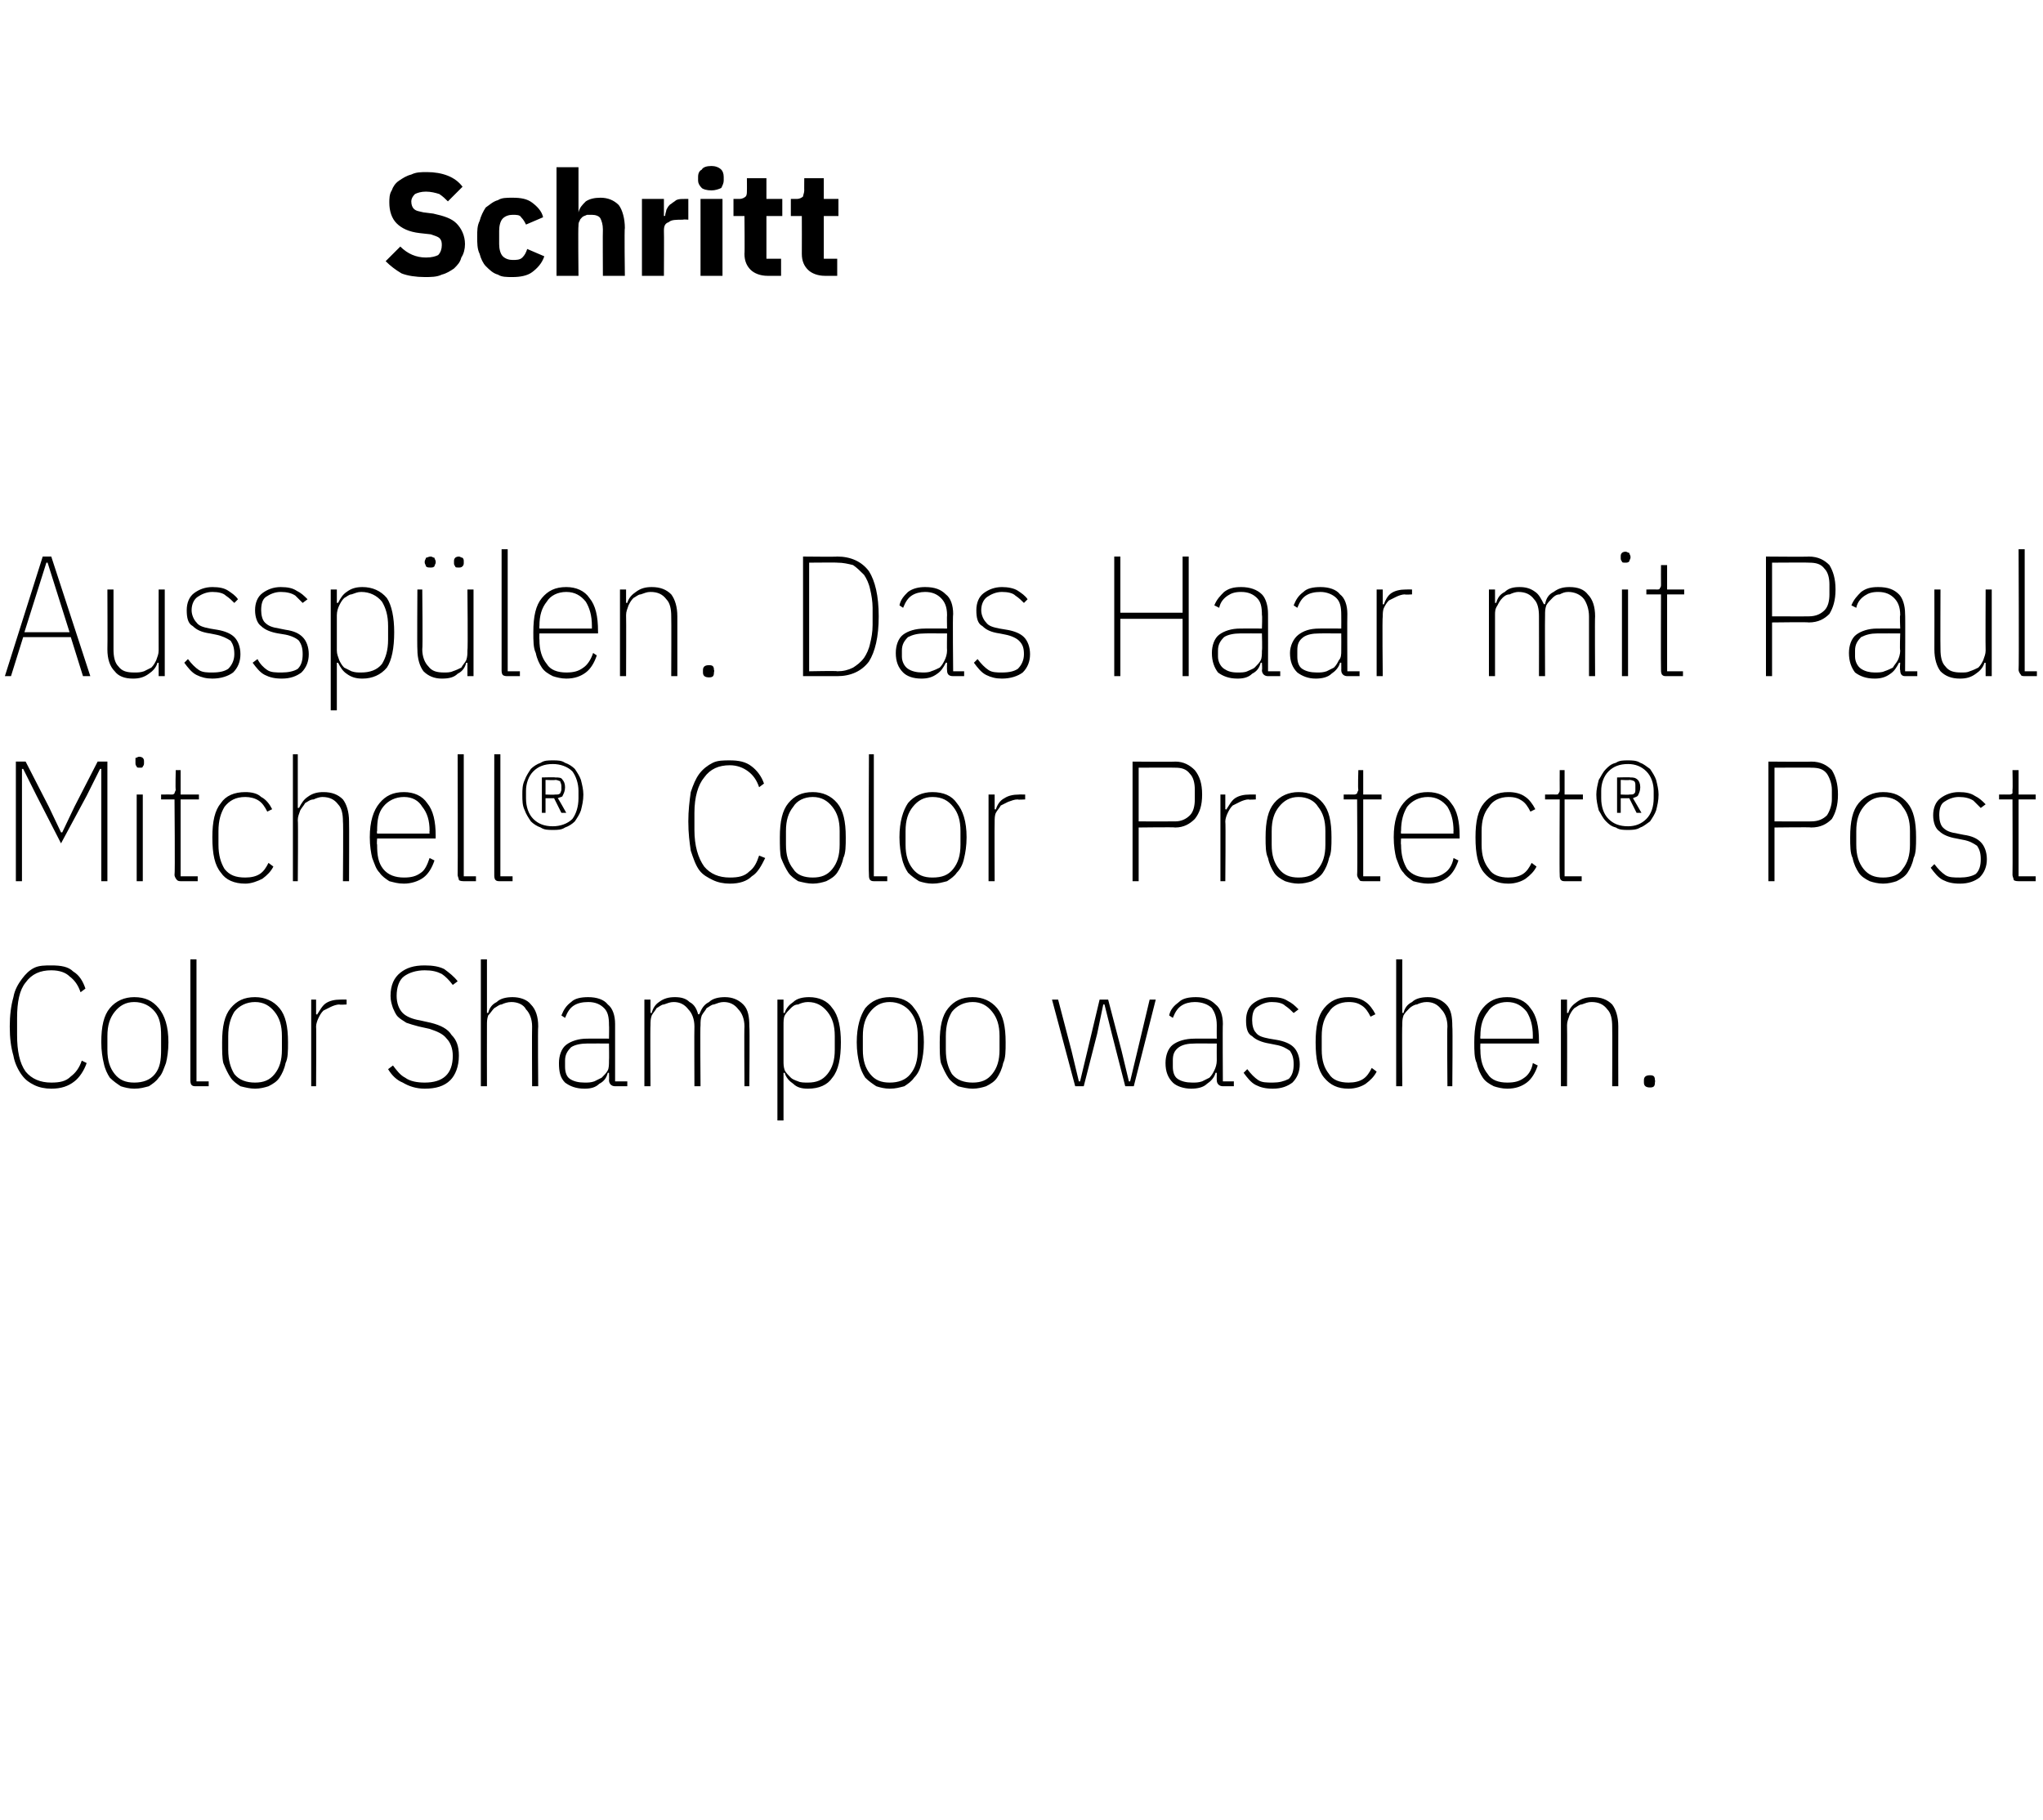<?xml version="1.0" standalone="no"?><!DOCTYPE svg PUBLIC "-//W3C//DTD SVG 1.1//EN" "http://www.w3.org/Graphics/SVG/1.1/DTD/svg11.dtd"><svg xmlns="http://www.w3.org/2000/svg" version="1.1" width="167.4px" height="149.1px" viewBox="0 -13 167.4 149.1" style="top:-13px">  <desc>Schritt Aussp len. Das Haar mit Paul Mitchell® Color Protect® Post Color Shampoo waschen.</desc>  <defs/>  <g id="Polygon41013">    <path d="M 4.2 76.2 C 3.7 76.2 3.2 76.1 2.8 75.9 C 2.4 75.7 2.1 75.5 1.8 75.1 C 1.5 74.7 1.2 74.1 1.1 73.5 C 0.9 72.8 0.8 72.1 0.8 71.1 C 0.8 70.2 0.9 69.4 1.1 68.7 C 1.2 68.1 1.5 67.6 1.8 67.2 C 2.1 66.8 2.4 66.5 2.8 66.3 C 3.2 66.1 3.7 66.1 4.2 66.1 C 5 66.1 5.6 66.2 6 66.6 C 6.5 66.9 6.8 67.4 7 68 C 7 68 6.6 68.3 6.6 68.3 C 6.4 67.7 6.1 67.3 5.7 67 C 5.4 66.7 4.9 66.5 4.2 66.5 C 3.3 66.5 2.6 66.8 2.1 67.5 C 1.6 68.1 1.4 69.1 1.4 70.4 C 1.4 70.4 1.4 71.8 1.4 71.8 C 1.4 73.1 1.6 74.1 2.1 74.8 C 2.6 75.4 3.3 75.7 4.2 75.7 C 4.9 75.7 5.4 75.6 5.8 75.2 C 6.2 74.9 6.5 74.5 6.7 73.9 C 6.7 73.9 7.1 74.1 7.1 74.1 C 6.9 74.7 6.5 75.3 6.1 75.6 C 5.6 76 5 76.2 4.2 76.2 Z M 11 76.2 C 10.6 76.2 10.2 76.1 9.9 76 C 9.6 75.8 9.3 75.6 9 75.3 C 8.8 75 8.6 74.6 8.5 74.1 C 8.4 73.7 8.3 73.1 8.3 72.4 C 8.3 71.1 8.5 70.2 9 69.6 C 9.5 69 10.2 68.7 11 68.7 C 11.9 68.7 12.5 69 13 69.6 C 13.5 70.2 13.8 71.1 13.8 72.4 C 13.8 73.1 13.7 73.7 13.6 74.1 C 13.4 74.6 13.3 75 13 75.3 C 12.8 75.6 12.5 75.8 12.2 76 C 11.8 76.1 11.5 76.2 11 76.2 Z M 11 75.7 C 11.7 75.7 12.3 75.5 12.7 75 C 13.1 74.5 13.2 73.9 13.2 73 C 13.2 73 13.2 71.9 13.2 71.9 C 13.2 71 13.1 70.4 12.7 69.9 C 12.3 69.4 11.7 69.1 11 69.1 C 10.3 69.1 9.8 69.4 9.4 69.9 C 9 70.4 8.8 71 8.8 71.9 C 8.8 71.9 8.8 73 8.8 73 C 8.8 73.9 9 74.5 9.4 75 C 9.8 75.5 10.3 75.7 11 75.7 Z M 16.1 76 C 15.9 76 15.8 76 15.7 75.9 C 15.6 75.8 15.6 75.6 15.6 75.5 C 15.6 75.45 15.6 65.6 15.6 65.6 L 16.1 65.6 L 16.1 75.6 L 17.1 75.6 L 17.1 76 C 17.1 76 16.14 76 16.1 76 Z M 20.9 76.2 C 20.5 76.2 20.1 76.1 19.7 76 C 19.4 75.8 19.1 75.6 18.9 75.3 C 18.7 75 18.5 74.6 18.3 74.1 C 18.2 73.7 18.2 73.1 18.2 72.4 C 18.2 71.1 18.4 70.2 18.9 69.6 C 19.4 69 20 68.7 20.9 68.7 C 21.7 68.7 22.4 69 22.9 69.6 C 23.4 70.2 23.6 71.1 23.6 72.4 C 23.6 73.1 23.6 73.7 23.4 74.1 C 23.3 74.6 23.1 75 22.9 75.3 C 22.7 75.6 22.4 75.8 22 76 C 21.7 76.1 21.3 76.2 20.9 76.2 Z M 20.9 75.7 C 21.6 75.7 22.1 75.5 22.5 75 C 22.9 74.5 23.1 73.9 23.1 73 C 23.1 73 23.1 71.9 23.1 71.9 C 23.1 71 22.9 70.4 22.5 69.9 C 22.1 69.4 21.6 69.1 20.9 69.1 C 20.2 69.1 19.6 69.4 19.2 69.9 C 18.9 70.4 18.7 71 18.7 71.9 C 18.7 71.9 18.7 73 18.7 73 C 18.7 73.9 18.9 74.5 19.2 75 C 19.6 75.5 20.2 75.7 20.9 75.7 Z M 25.5 76 L 25.5 68.9 L 25.9 68.9 L 25.9 70.1 C 25.9 70.1 26.03 70.15 26 70.1 C 26.2 69.8 26.4 69.4 26.7 69.2 C 27 69 27.4 68.9 27.9 68.9 C 27.9 68.89 28.4 68.9 28.4 68.9 L 28.4 69.3 C 28.4 69.3 27.82 69.34 27.8 69.3 C 27.6 69.3 27.3 69.4 27.1 69.5 C 26.9 69.6 26.7 69.7 26.5 69.8 C 26.3 70 26.2 70.2 26.1 70.4 C 26 70.6 25.9 70.9 25.9 71.1 C 25.93 71.14 25.9 76 25.9 76 L 25.5 76 Z M 34.8 76.2 C 34.1 76.2 33.5 76 33 75.7 C 32.5 75.5 32.1 75.1 31.8 74.6 C 31.8 74.6 32.2 74.3 32.2 74.3 C 32.5 74.7 32.8 75.1 33.2 75.3 C 33.6 75.6 34.2 75.7 34.8 75.7 C 36.3 75.7 37.1 75 37.1 73.5 C 37.1 72.9 36.9 72.4 36.6 72.1 C 36.3 71.7 35.8 71.5 35.2 71.3 C 35.2 71.3 34.3 71.1 34.3 71.1 C 33.9 71 33.6 70.9 33.3 70.8 C 33 70.6 32.8 70.5 32.6 70.3 C 32.4 70.1 32.3 69.8 32.2 69.6 C 32.1 69.3 32 69 32 68.6 C 32 67.7 32.3 67.1 32.8 66.7 C 33.3 66.3 33.9 66.1 34.8 66.1 C 35.5 66.1 36 66.2 36.4 66.4 C 36.8 66.7 37.2 67 37.5 67.4 C 37.5 67.4 37.1 67.7 37.1 67.7 C 36.8 67.3 36.5 67 36.2 66.8 C 35.8 66.6 35.4 66.5 34.8 66.5 C 34.1 66.5 33.5 66.7 33.1 67 C 32.7 67.3 32.5 67.9 32.5 68.6 C 32.5 69.2 32.7 69.7 33 70 C 33.3 70.3 33.8 70.5 34.4 70.6 C 34.4 70.6 35.3 70.8 35.3 70.8 C 36.1 71 36.7 71.3 37 71.8 C 37.4 72.2 37.6 72.7 37.6 73.5 C 37.6 74.4 37.3 75.1 36.9 75.5 C 36.4 76 35.7 76.2 34.8 76.2 Z M 39.4 65.6 L 39.9 65.6 L 39.9 70 C 39.9 70 39.98 69.98 40 70 C 40.1 69.6 40.3 69.3 40.7 69.1 C 41 68.8 41.5 68.7 42 68.7 C 42.6 68.7 43.2 68.9 43.5 69.3 C 43.9 69.7 44.1 70.3 44.1 71.1 C 44.06 71.13 44.1 76 44.1 76 L 43.6 76 C 43.6 76 43.58 71.14 43.6 71.1 C 43.6 70.5 43.4 70 43.1 69.7 C 42.9 69.3 42.4 69.1 41.9 69.1 C 41.6 69.1 41.3 69.2 41.1 69.3 C 40.9 69.3 40.7 69.5 40.5 69.6 C 40.3 69.8 40.2 70 40 70.2 C 39.9 70.5 39.9 70.7 39.9 71 C 39.89 71 39.9 76 39.9 76 L 39.4 76 L 39.4 65.6 Z M 50.4 76 C 50.1 76 49.9 75.8 49.9 75.5 C 49.92 75.51 49.9 74.9 49.9 74.9 C 49.9 74.9 49.83 74.89 49.8 74.9 C 49.7 75.3 49.5 75.6 49.1 75.8 C 48.8 76.1 48.4 76.2 47.9 76.2 C 47.2 76.2 46.7 76 46.3 75.7 C 45.9 75.3 45.8 74.8 45.8 74.1 C 45.8 73.5 46 72.9 46.4 72.6 C 46.8 72.3 47.4 72.1 48.1 72.1 C 48.1 72.09 49.9 72.1 49.9 72.1 C 49.9 72.1 49.92 71 49.9 71 C 49.9 70.3 49.8 69.9 49.5 69.6 C 49.2 69.3 48.8 69.1 48.2 69.1 C 47.7 69.1 47.3 69.2 47 69.4 C 46.7 69.6 46.5 69.9 46.3 70.4 C 46.3 70.4 46 70.2 46 70.2 C 46.2 69.7 46.4 69.4 46.8 69.1 C 47.1 68.8 47.6 68.7 48.2 68.7 C 48.9 68.7 49.5 68.9 49.8 69.3 C 50.2 69.6 50.4 70.2 50.4 70.9 C 50.4 70.95 50.4 75.6 50.4 75.6 L 51.4 75.6 L 51.4 76 C 51.4 76 50.41 76 50.4 76 Z M 47.9 75.7 C 48.2 75.7 48.4 75.7 48.7 75.6 C 48.9 75.5 49.1 75.4 49.3 75.3 C 49.5 75.1 49.7 74.9 49.8 74.7 C 49.9 74.5 49.9 74.2 49.9 73.9 C 49.92 73.9 49.9 72.5 49.9 72.5 C 49.9 72.5 48.1 72.49 48.1 72.5 C 47.6 72.5 47.1 72.6 46.8 72.8 C 46.5 73.1 46.3 73.4 46.3 73.9 C 46.3 73.9 46.3 74.4 46.3 74.4 C 46.3 74.8 46.4 75.2 46.7 75.4 C 47 75.6 47.4 75.7 47.9 75.7 Z M 52.8 76 L 52.8 68.9 L 53.3 68.9 L 53.3 70 C 53.3 70 53.37 69.98 53.4 70 C 53.5 69.6 53.7 69.3 54 69.1 C 54.4 68.8 54.8 68.7 55.3 68.7 C 55.8 68.7 56.2 68.8 56.5 69.1 C 56.9 69.3 57.1 69.7 57.2 70.1 C 57.2 70.1 57.3 70.1 57.3 70.1 C 57.5 69.6 57.7 69.3 58.1 69.1 C 58.4 68.8 58.9 68.7 59.4 68.7 C 60 68.7 60.5 68.9 60.9 69.3 C 61.3 69.7 61.4 70.3 61.4 71.1 C 61.44 71.13 61.4 76 61.4 76 L 61 76 C 61 76 60.97 71.14 61 71.1 C 61 70.5 60.8 70 60.5 69.7 C 60.2 69.3 59.8 69.1 59.3 69.1 C 59 69.1 58.8 69.2 58.5 69.3 C 58.3 69.3 58.1 69.5 57.9 69.6 C 57.8 69.8 57.6 70 57.5 70.2 C 57.4 70.5 57.4 70.7 57.4 71 C 57.36 71 57.4 76 57.4 76 L 56.9 76 C 56.9 76 56.88 71.14 56.9 71.1 C 56.9 70.5 56.7 70 56.4 69.7 C 56.1 69.3 55.7 69.1 55.2 69.1 C 54.9 69.1 54.7 69.2 54.4 69.3 C 54.2 69.3 54 69.5 53.8 69.6 C 53.7 69.8 53.5 70 53.4 70.2 C 53.3 70.5 53.3 70.7 53.3 71 C 53.27 71 53.3 76 53.3 76 L 52.8 76 Z M 63.7 68.9 L 64.2 68.9 L 64.2 70 C 64.2 70 64.29 69.98 64.3 70 C 64.4 69.6 64.7 69.3 65 69.1 C 65.3 68.8 65.8 68.7 66.3 68.7 C 67.1 68.7 67.8 69 68.2 69.6 C 68.7 70.2 68.9 71.2 68.9 72.4 C 68.9 73.7 68.7 74.7 68.2 75.3 C 67.8 75.9 67.1 76.2 66.2 76.2 C 65.7 76.2 65.3 76.1 65 75.8 C 64.7 75.6 64.4 75.3 64.3 74.9 C 64.29 74.91 64.2 74.9 64.2 74.9 L 64.2 78.8 L 63.7 78.8 L 63.7 68.9 Z M 66.2 75.7 C 66.9 75.7 67.4 75.5 67.8 75 C 68.2 74.5 68.4 73.9 68.4 73 C 68.4 73 68.4 71.9 68.4 71.9 C 68.4 71 68.2 70.4 67.8 69.9 C 67.4 69.4 66.9 69.1 66.2 69.1 C 65.9 69.1 65.6 69.2 65.4 69.3 C 65.1 69.3 64.9 69.5 64.8 69.6 C 64.6 69.8 64.4 70 64.3 70.2 C 64.2 70.4 64.2 70.7 64.2 71 C 64.2 71 64.2 73.9 64.2 73.9 C 64.2 74.2 64.2 74.4 64.3 74.7 C 64.4 74.9 64.6 75.1 64.8 75.3 C 64.9 75.4 65.1 75.5 65.4 75.6 C 65.6 75.7 65.9 75.7 66.2 75.7 Z M 72.9 76.2 C 72.5 76.2 72.1 76.1 71.8 76 C 71.5 75.8 71.2 75.6 70.9 75.3 C 70.7 75 70.5 74.6 70.4 74.1 C 70.3 73.7 70.2 73.1 70.2 72.4 C 70.2 71.1 70.5 70.2 70.9 69.6 C 71.4 69 72.1 68.7 72.9 68.7 C 73.8 68.7 74.5 69 74.9 69.6 C 75.4 70.2 75.7 71.1 75.7 72.4 C 75.7 73.1 75.6 73.7 75.5 74.1 C 75.4 74.6 75.2 75 74.9 75.3 C 74.7 75.6 74.4 75.8 74.1 76 C 73.7 76.1 73.4 76.2 72.9 76.2 Z M 72.9 75.7 C 73.6 75.7 74.2 75.5 74.6 75 C 75 74.5 75.2 73.9 75.2 73 C 75.2 73 75.2 71.9 75.2 71.9 C 75.2 71 75 70.4 74.6 69.9 C 74.2 69.4 73.6 69.1 72.9 69.1 C 72.2 69.1 71.7 69.4 71.3 69.9 C 70.9 70.4 70.7 71 70.7 71.9 C 70.7 71.9 70.7 73 70.7 73 C 70.7 73.9 70.9 74.5 71.3 75 C 71.7 75.5 72.2 75.7 72.9 75.7 Z M 79.7 76.2 C 79.3 76.2 78.9 76.1 78.5 76 C 78.2 75.8 77.9 75.6 77.7 75.3 C 77.5 75 77.3 74.6 77.1 74.1 C 77 73.7 77 73.1 77 72.4 C 77 71.1 77.2 70.2 77.7 69.6 C 78.2 69 78.8 68.7 79.7 68.7 C 80.5 68.7 81.2 69 81.7 69.6 C 82.2 70.2 82.4 71.1 82.4 72.4 C 82.4 73.1 82.4 73.7 82.2 74.1 C 82.1 74.6 81.9 75 81.7 75.3 C 81.5 75.6 81.2 75.8 80.8 76 C 80.5 76.1 80.1 76.2 79.7 76.2 Z M 79.7 75.7 C 80.4 75.7 80.9 75.5 81.3 75 C 81.7 74.5 81.9 73.9 81.9 73 C 81.9 73 81.9 71.9 81.9 71.9 C 81.9 71 81.7 70.4 81.3 69.9 C 80.9 69.4 80.4 69.1 79.7 69.1 C 79 69.1 78.4 69.4 78 69.9 C 77.7 70.4 77.5 71 77.5 71.9 C 77.5 71.9 77.5 73 77.5 73 C 77.5 73.9 77.7 74.5 78 75 C 78.4 75.5 79 75.7 79.7 75.7 Z M 86.2 68.9 L 86.7 68.9 L 87.8 73.1 L 88.4 75.6 L 88.5 75.6 L 89.1 73.1 L 90.1 68.9 L 90.8 68.9 L 91.9 73.1 L 92.5 75.6 L 92.6 75.6 L 93.2 73.1 L 94.2 68.9 L 94.7 68.9 L 92.9 76 L 92.2 76 L 91.1 71.7 L 90.5 69.3 L 90.4 69.3 L 89.9 71.7 L 88.8 76 L 88.1 76 L 86.2 68.9 Z M 100.2 76 C 99.9 76 99.7 75.8 99.7 75.5 C 99.69 75.51 99.7 74.9 99.7 74.9 C 99.7 74.9 99.59 74.89 99.6 74.9 C 99.5 75.3 99.2 75.6 98.9 75.8 C 98.6 76.1 98.1 76.2 97.6 76.2 C 97 76.2 96.4 76 96.1 75.7 C 95.7 75.3 95.5 74.8 95.5 74.1 C 95.5 73.5 95.7 72.9 96.1 72.6 C 96.5 72.3 97.1 72.1 97.9 72.1 C 97.87 72.09 99.7 72.1 99.7 72.1 C 99.7 72.1 99.69 71 99.7 71 C 99.7 70.3 99.5 69.9 99.3 69.6 C 99 69.3 98.5 69.1 97.9 69.1 C 97.5 69.1 97.1 69.2 96.8 69.4 C 96.5 69.6 96.3 69.9 96.1 70.4 C 96.1 70.4 95.8 70.2 95.8 70.2 C 95.9 69.7 96.2 69.4 96.6 69.1 C 96.9 68.8 97.4 68.7 98 68.7 C 98.7 68.7 99.2 68.9 99.6 69.3 C 100 69.6 100.2 70.2 100.2 70.9 C 100.17 70.95 100.2 75.6 100.2 75.6 L 101.1 75.6 L 101.1 76 C 101.1 76 100.18 76 100.2 76 Z M 97.7 75.7 C 98 75.7 98.2 75.7 98.5 75.6 C 98.7 75.5 98.9 75.4 99.1 75.3 C 99.3 75.1 99.4 74.9 99.5 74.7 C 99.6 74.5 99.7 74.2 99.7 73.9 C 99.69 73.9 99.7 72.5 99.7 72.5 C 99.7 72.5 97.87 72.49 97.9 72.5 C 97.3 72.5 96.9 72.6 96.6 72.8 C 96.2 73.1 96.1 73.4 96.1 73.9 C 96.1 73.9 96.1 74.4 96.1 74.4 C 96.1 74.8 96.2 75.2 96.5 75.4 C 96.8 75.6 97.2 75.7 97.7 75.7 Z M 104.3 76.2 C 103.7 76.2 103.3 76.1 102.9 75.9 C 102.5 75.7 102.2 75.3 101.9 74.9 C 101.9 74.9 102.2 74.6 102.2 74.6 C 102.5 75 102.8 75.3 103.1 75.5 C 103.4 75.7 103.8 75.7 104.3 75.7 C 104.8 75.7 105.2 75.6 105.6 75.4 C 105.9 75.1 106 74.7 106 74.2 C 106 73.7 105.9 73.4 105.7 73.1 C 105.4 72.9 105.1 72.7 104.5 72.6 C 104.5 72.6 104 72.5 104 72.5 C 103.4 72.4 102.9 72.2 102.6 71.9 C 102.2 71.7 102.1 71.2 102.1 70.6 C 102.1 70 102.3 69.5 102.7 69.2 C 103.1 68.9 103.6 68.7 104.2 68.7 C 104.8 68.7 105.2 68.8 105.5 69 C 105.9 69.2 106.1 69.4 106.4 69.7 C 106.4 69.7 106 70 106 70 C 105.8 69.8 105.6 69.6 105.3 69.4 C 105.1 69.2 104.7 69.1 104.2 69.1 C 103.7 69.1 103.3 69.3 103 69.5 C 102.7 69.7 102.6 70.1 102.6 70.6 C 102.6 71 102.7 71.4 102.9 71.6 C 103.1 71.9 103.5 72 104 72.1 C 104 72.1 104.6 72.2 104.6 72.2 C 105.2 72.3 105.7 72.5 106 72.8 C 106.3 73.1 106.5 73.6 106.5 74.2 C 106.5 74.8 106.3 75.3 105.9 75.7 C 105.5 76 105 76.2 104.3 76.2 Z M 110.5 76.2 C 109.6 76.2 109 75.9 108.5 75.3 C 108 74.7 107.8 73.8 107.8 72.4 C 107.8 71.1 108 70.2 108.5 69.6 C 109 69 109.6 68.7 110.5 68.7 C 111 68.7 111.5 68.8 111.9 69.1 C 112.2 69.3 112.5 69.7 112.7 70.1 C 112.7 70.1 112.3 70.3 112.3 70.3 C 112.1 69.9 111.9 69.6 111.6 69.4 C 111.3 69.2 111 69.1 110.5 69.1 C 109.8 69.1 109.2 69.4 108.9 69.9 C 108.5 70.4 108.3 71 108.3 71.9 C 108.3 71.9 108.3 73 108.3 73 C 108.3 73.9 108.5 74.5 108.9 75 C 109.2 75.5 109.8 75.7 110.5 75.7 C 111 75.7 111.4 75.6 111.7 75.4 C 112 75.2 112.2 74.9 112.4 74.5 C 112.4 74.5 112.8 74.8 112.8 74.8 C 112.6 75.2 112.3 75.5 111.9 75.8 C 111.6 76 111.1 76.2 110.5 76.2 Z M 114.4 65.6 L 114.9 65.6 L 114.9 70 C 114.9 70 114.97 69.98 115 70 C 115.1 69.6 115.3 69.3 115.7 69.1 C 116 68.8 116.5 68.7 117 68.7 C 117.6 68.7 118.1 68.9 118.5 69.3 C 118.9 69.7 119 70.3 119 71.1 C 119.04 71.13 119 76 119 76 L 118.6 76 C 118.6 76 118.56 71.14 118.6 71.1 C 118.6 70.5 118.4 70 118.1 69.7 C 117.8 69.3 117.4 69.1 116.9 69.1 C 116.6 69.1 116.3 69.2 116.1 69.3 C 115.9 69.3 115.6 69.5 115.5 69.6 C 115.3 69.8 115.1 70 115 70.2 C 114.9 70.5 114.9 70.7 114.9 71 C 114.87 71 114.9 76 114.9 76 L 114.4 76 L 114.4 65.6 Z M 123.5 76.2 C 123.1 76.2 122.7 76.1 122.4 76 C 122 75.8 121.7 75.6 121.5 75.3 C 121.3 75 121.1 74.6 121 74.1 C 120.8 73.7 120.8 73.1 120.8 72.4 C 120.8 71.1 121 70.2 121.5 69.6 C 122 69 122.6 68.7 123.5 68.7 C 124.3 68.7 125 69 125.4 69.6 C 125.9 70.2 126.1 71.1 126.1 72.3 C 126.11 72.3 126.1 72.5 126.1 72.5 L 121.3 72.5 C 121.3 72.5 121.28 72.98 121.3 73 C 121.3 73.9 121.5 74.5 121.9 75 C 122.2 75.5 122.8 75.7 123.5 75.7 C 124.1 75.7 124.5 75.6 124.9 75.3 C 125.2 75.1 125.5 74.7 125.6 74.1 C 125.6 74.1 126 74.3 126 74.3 C 125.8 74.9 125.5 75.4 125.1 75.7 C 124.7 76 124.2 76.2 123.5 76.2 Z M 123.5 69.1 C 122.8 69.1 122.2 69.4 121.9 69.9 C 121.5 70.4 121.3 71 121.3 71.9 C 121.28 71.91 121.3 72.1 121.3 72.1 L 125.6 72.1 C 125.6 72.1 125.59 71.91 125.6 71.9 C 125.6 71 125.4 70.4 125.1 69.9 C 124.7 69.4 124.2 69.1 123.5 69.1 Z M 127.9 76 L 127.9 68.9 L 128.4 68.9 L 128.4 70 C 128.4 70 128.52 69.98 128.5 70 C 128.6 69.6 128.9 69.3 129.2 69.1 C 129.6 68.8 130 68.7 130.5 68.7 C 131.2 68.7 131.7 68.9 132.1 69.3 C 132.4 69.7 132.6 70.3 132.6 71.1 C 132.59 71.13 132.6 76 132.6 76 L 132.1 76 C 132.1 76 132.12 71.14 132.1 71.1 C 132.1 70.5 132 70 131.7 69.7 C 131.4 69.3 131 69.1 130.4 69.1 C 130.1 69.1 129.9 69.2 129.6 69.3 C 129.4 69.3 129.2 69.5 129 69.6 C 128.8 69.8 128.7 70 128.6 70.2 C 128.5 70.5 128.4 70.7 128.4 71 C 128.42 71 128.4 76 128.4 76 L 127.9 76 Z M 135.6 75.7 C 135.6 76 135.5 76.1 135.2 76.1 C 134.9 76.1 134.7 76 134.7 75.7 C 134.7 75.7 134.7 75.5 134.7 75.5 C 134.7 75.2 134.9 75.1 135.2 75.1 C 135.5 75.1 135.6 75.2 135.6 75.5 C 135.64 75.52 135.6 75.7 135.6 75.7 C 135.6 75.7 135.64 75.66 135.6 75.7 Z " stroke="none" fill="#000"/>  </g>  <g id="Polygon41012">    <path d="M 8.3 52.2 L 8.3 50 L 8.2 50 L 7.1 52.2 L 5 56.1 L 3 52.2 L 1.9 50 L 1.8 50 L 1.8 52.2 L 1.8 59.2 L 1.3 59.2 L 1.3 49.4 L 2.1 49.4 L 4 53.1 L 5 55.2 L 5.1 55.2 L 6.1 53.1 L 8 49.4 L 8.8 49.4 L 8.8 59.2 L 8.3 59.2 L 8.3 52.2 Z M 11.5 49.9 C 11.3 49.9 11.2 49.9 11.2 49.8 C 11.1 49.7 11.1 49.6 11.1 49.5 C 11.1 49.5 11.1 49.4 11.1 49.4 C 11.1 49.3 11.1 49.2 11.1 49.1 C 11.2 49.1 11.3 49 11.4 49 C 11.6 49 11.7 49.1 11.7 49.1 C 11.8 49.2 11.8 49.3 11.8 49.4 C 11.8 49.4 11.8 49.5 11.8 49.5 C 11.8 49.6 11.8 49.7 11.7 49.8 C 11.7 49.9 11.6 49.9 11.5 49.9 Z M 11.2 52.1 L 11.7 52.1 L 11.7 59.2 L 11.2 59.2 L 11.2 52.1 Z M 14.9 59.2 C 14.7 59.2 14.6 59.2 14.5 59.1 C 14.4 59 14.3 58.8 14.3 58.7 C 14.35 58.65 14.3 52.5 14.3 52.5 L 13.2 52.5 L 13.2 52.1 C 13.2 52.1 14.01 52.09 14 52.1 C 14.2 52.1 14.2 52.1 14.3 52 C 14.3 51.9 14.4 51.8 14.4 51.7 C 14.36 51.67 14.4 50.1 14.4 50.1 L 14.8 50.1 L 14.8 52.1 L 16.3 52.1 L 16.3 52.5 L 14.8 52.5 L 14.8 58.8 L 16.2 58.8 L 16.2 59.2 C 16.2 59.2 14.9 59.2 14.9 59.2 Z M 20.1 59.4 C 19.2 59.4 18.5 59.1 18.1 58.5 C 17.6 57.9 17.4 57 17.4 55.6 C 17.4 54.3 17.6 53.4 18.1 52.8 C 18.5 52.2 19.2 51.9 20.1 51.9 C 20.6 51.9 21.1 52 21.4 52.3 C 21.8 52.5 22.1 52.9 22.3 53.3 C 22.3 53.3 21.9 53.5 21.9 53.5 C 21.7 53.1 21.5 52.8 21.2 52.6 C 20.9 52.4 20.5 52.3 20.1 52.3 C 19.3 52.3 18.8 52.6 18.4 53.1 C 18.1 53.6 17.9 54.2 17.9 55.1 C 17.9 55.1 17.9 56.2 17.9 56.2 C 17.9 57.1 18.1 57.7 18.4 58.2 C 18.8 58.7 19.3 58.9 20.1 58.9 C 20.6 58.9 21 58.8 21.3 58.6 C 21.6 58.4 21.8 58.1 22 57.7 C 22 57.7 22.4 58 22.4 58 C 22.2 58.4 21.9 58.7 21.5 59 C 21.1 59.2 20.6 59.4 20.1 59.4 Z M 24 48.8 L 24.4 48.8 L 24.4 53.2 C 24.4 53.2 24.54 53.18 24.5 53.2 C 24.7 52.8 24.9 52.5 25.2 52.3 C 25.6 52 26 51.9 26.5 51.9 C 27.2 51.9 27.7 52.1 28.1 52.5 C 28.4 52.9 28.6 53.5 28.6 54.3 C 28.62 54.33 28.6 59.2 28.6 59.2 L 28.1 59.2 C 28.1 59.2 28.14 54.34 28.1 54.3 C 28.1 53.7 28 53.2 27.7 52.9 C 27.4 52.5 27 52.3 26.4 52.3 C 26.2 52.3 25.9 52.4 25.7 52.5 C 25.4 52.5 25.2 52.7 25 52.8 C 24.9 53 24.7 53.2 24.6 53.4 C 24.5 53.7 24.4 53.9 24.4 54.2 C 24.44 54.2 24.4 59.2 24.4 59.2 L 24 59.2 L 24 48.8 Z M 33.1 59.4 C 32.6 59.4 32.3 59.3 31.9 59.2 C 31.6 59 31.3 58.8 31.1 58.5 C 30.8 58.2 30.7 57.8 30.5 57.3 C 30.4 56.9 30.3 56.3 30.3 55.6 C 30.3 54.3 30.6 53.4 31.1 52.8 C 31.6 52.2 32.2 51.9 33.1 51.9 C 33.9 51.9 34.6 52.2 35 52.8 C 35.5 53.4 35.7 54.3 35.7 55.5 C 35.69 55.5 35.7 55.7 35.7 55.7 L 30.9 55.7 C 30.9 55.7 30.86 56.18 30.9 56.2 C 30.9 57.1 31 57.7 31.4 58.2 C 31.8 58.7 32.4 58.9 33.1 58.9 C 33.7 58.9 34.1 58.8 34.5 58.5 C 34.8 58.3 35 57.9 35.2 57.3 C 35.2 57.3 35.6 57.5 35.6 57.5 C 35.4 58.1 35.1 58.6 34.7 58.9 C 34.3 59.2 33.7 59.4 33.1 59.4 Z M 33.1 52.3 C 32.4 52.3 31.8 52.6 31.4 53.1 C 31 53.6 30.9 54.2 30.9 55.1 C 30.86 55.11 30.9 55.3 30.9 55.3 L 35.2 55.3 C 35.2 55.3 35.17 55.11 35.2 55.1 C 35.2 54.2 35 53.6 34.6 53.1 C 34.3 52.6 33.8 52.3 33.1 52.3 Z M 38.1 59.2 C 37.9 59.2 37.7 59.2 37.6 59.1 C 37.6 59 37.5 58.8 37.5 58.7 C 37.52 58.65 37.5 48.8 37.5 48.8 L 38 48.8 L 38 58.8 L 39 58.8 L 39 59.2 C 39 59.2 38.07 59.2 38.1 59.2 Z M 41 59.2 C 40.8 59.2 40.7 59.2 40.6 59.1 C 40.5 59 40.5 58.8 40.5 58.7 C 40.49 58.65 40.5 48.8 40.5 48.8 L 41 48.8 L 41 58.8 L 42 58.8 L 42 59.2 C 42 59.2 41.03 59.2 41 59.2 Z M 45.3 55 C 44.9 55 44.6 55 44.3 54.8 C 44 54.7 43.7 54.5 43.5 54.3 C 43.3 54 43.1 53.7 43 53.4 C 42.8 53 42.8 52.6 42.8 52.1 C 42.8 51.7 42.8 51.3 43 50.9 C 43.1 50.6 43.3 50.3 43.5 50 C 43.7 49.8 44 49.6 44.3 49.5 C 44.6 49.3 44.9 49.3 45.3 49.3 C 45.7 49.3 46 49.3 46.3 49.5 C 46.6 49.6 46.9 49.8 47.1 50 C 47.3 50.3 47.5 50.6 47.6 50.9 C 47.7 51.3 47.8 51.7 47.8 52.1 C 47.8 52.6 47.7 53 47.6 53.4 C 47.5 53.7 47.3 54 47.1 54.3 C 46.9 54.5 46.6 54.7 46.3 54.8 C 46 55 45.7 55 45.3 55 Z M 45.3 54.7 C 45.9 54.7 46.5 54.5 46.9 54.1 C 47.2 53.7 47.4 53.1 47.4 52.4 C 47.4 52.4 47.4 51.8 47.4 51.8 C 47.4 51.2 47.2 50.6 46.9 50.2 C 46.5 49.8 45.9 49.6 45.3 49.6 C 44.6 49.6 44.1 49.8 43.7 50.2 C 43.3 50.6 43.1 51.2 43.1 51.8 C 43.1 51.8 43.1 52.4 43.1 52.4 C 43.1 53.1 43.3 53.7 43.7 54.1 C 44.1 54.5 44.6 54.7 45.3 54.7 Z M 44.7 53.6 L 44.4 53.6 L 44.4 50.7 C 44.4 50.7 45.49 50.67 45.5 50.7 C 45.8 50.7 46 50.7 46.1 50.9 C 46.2 51 46.3 51.2 46.3 51.5 C 46.3 51.8 46.2 52 46.1 52.2 C 46.1 52.3 45.9 52.3 45.7 52.4 C 45.72 52.37 46.4 53.6 46.4 53.6 L 46 53.6 L 45.4 52.4 L 44.7 52.4 L 44.7 53.6 Z M 45.5 52.1 C 45.7 52.1 45.8 52.1 45.9 52 C 45.9 52 46 51.8 46 51.7 C 46 51.7 46 51.4 46 51.4 C 46 51.2 45.9 51.1 45.9 51 C 45.8 51 45.7 50.9 45.5 50.9 C 45.47 50.94 44.7 50.9 44.7 50.9 L 44.7 52.1 C 44.7 52.1 45.47 52.13 45.5 52.1 Z M 59.8 59.4 C 59.3 59.4 58.8 59.3 58.4 59.1 C 58 58.9 57.6 58.7 57.3 58.3 C 57 57.9 56.8 57.3 56.6 56.7 C 56.5 56 56.4 55.3 56.4 54.3 C 56.4 53.4 56.5 52.6 56.6 51.9 C 56.8 51.3 57 50.8 57.3 50.4 C 57.6 50 58 49.7 58.4 49.5 C 58.8 49.3 59.3 49.3 59.8 49.3 C 60.5 49.3 61.1 49.4 61.6 49.8 C 62 50.1 62.4 50.6 62.6 51.2 C 62.6 51.2 62.2 51.5 62.2 51.5 C 62 50.9 61.7 50.5 61.3 50.2 C 60.9 49.9 60.4 49.7 59.8 49.7 C 58.9 49.7 58.2 50 57.7 50.7 C 57.2 51.3 56.9 52.3 56.9 53.6 C 56.9 53.6 56.9 55 56.9 55 C 56.9 56.3 57.2 57.3 57.7 58 C 58.2 58.6 58.9 58.9 59.8 58.9 C 60.5 58.9 61 58.8 61.4 58.4 C 61.8 58.1 62 57.7 62.2 57.1 C 62.2 57.1 62.7 57.3 62.7 57.3 C 62.4 57.9 62.1 58.5 61.6 58.8 C 61.2 59.2 60.6 59.4 59.8 59.4 Z M 66.6 59.4 C 66.2 59.4 65.8 59.3 65.4 59.2 C 65.1 59 64.8 58.8 64.6 58.5 C 64.4 58.2 64.2 57.8 64 57.3 C 63.9 56.9 63.9 56.3 63.9 55.6 C 63.9 54.3 64.1 53.4 64.6 52.8 C 65.1 52.2 65.7 51.9 66.6 51.9 C 67.4 51.9 68.1 52.2 68.6 52.8 C 69.1 53.4 69.3 54.3 69.3 55.6 C 69.3 56.3 69.3 56.9 69.1 57.3 C 69 57.8 68.8 58.2 68.6 58.5 C 68.4 58.8 68.1 59 67.7 59.2 C 67.4 59.3 67 59.4 66.6 59.4 Z M 66.6 58.9 C 67.3 58.9 67.8 58.7 68.2 58.2 C 68.6 57.7 68.8 57.1 68.8 56.2 C 68.8 56.2 68.8 55.1 68.8 55.1 C 68.8 54.2 68.6 53.6 68.2 53.1 C 67.8 52.6 67.3 52.3 66.6 52.3 C 65.9 52.3 65.3 52.6 65 53.1 C 64.6 53.6 64.4 54.2 64.4 55.1 C 64.4 55.1 64.4 56.2 64.4 56.2 C 64.4 57.1 64.6 57.7 65 58.2 C 65.3 58.7 65.9 58.9 66.6 58.9 Z M 71.7 59.2 C 71.5 59.2 71.4 59.2 71.3 59.1 C 71.2 59 71.2 58.8 71.2 58.7 C 71.15 58.65 71.2 48.8 71.2 48.8 L 71.6 48.8 L 71.6 58.8 L 72.7 58.8 L 72.7 59.2 C 72.7 59.2 71.7 59.2 71.7 59.2 Z M 76.4 59.4 C 76 59.4 75.6 59.3 75.3 59.2 C 75 59 74.7 58.8 74.4 58.5 C 74.2 58.2 74 57.8 73.9 57.3 C 73.8 56.9 73.7 56.3 73.7 55.6 C 73.7 54.3 74 53.4 74.4 52.8 C 74.9 52.2 75.6 51.9 76.4 51.9 C 77.3 51.9 78 52.2 78.4 52.8 C 78.9 53.4 79.2 54.3 79.2 55.6 C 79.2 56.3 79.1 56.9 79 57.3 C 78.9 57.8 78.7 58.2 78.4 58.5 C 78.2 58.8 77.9 59 77.6 59.2 C 77.2 59.3 76.9 59.4 76.4 59.4 Z M 76.4 58.9 C 77.2 58.9 77.7 58.7 78.1 58.2 C 78.5 57.7 78.7 57.1 78.7 56.2 C 78.7 56.2 78.7 55.1 78.7 55.1 C 78.7 54.2 78.5 53.6 78.1 53.1 C 77.7 52.6 77.2 52.3 76.4 52.3 C 75.7 52.3 75.2 52.6 74.8 53.1 C 74.4 53.6 74.2 54.2 74.2 55.1 C 74.2 55.1 74.2 56.2 74.2 56.2 C 74.2 57.1 74.4 57.7 74.8 58.2 C 75.2 58.7 75.7 58.9 76.4 58.9 Z M 81 59.2 L 81 52.1 L 81.5 52.1 L 81.5 53.3 C 81.5 53.3 81.58 53.35 81.6 53.3 C 81.7 53 81.9 52.6 82.3 52.4 C 82.6 52.2 83 52.1 83.5 52.1 C 83.46 52.09 84 52.1 84 52.1 L 84 52.5 C 84 52.5 83.37 52.54 83.4 52.5 C 83.1 52.5 82.9 52.6 82.6 52.7 C 82.4 52.8 82.2 52.9 82 53 C 81.9 53.2 81.7 53.4 81.6 53.6 C 81.5 53.8 81.5 54.1 81.5 54.3 C 81.48 54.34 81.5 59.2 81.5 59.2 L 81 59.2 Z M 92.8 59.2 L 92.8 49.4 C 92.8 49.4 96.26 49.43 96.3 49.4 C 97 49.4 97.5 49.7 97.9 50.1 C 98.3 50.6 98.5 51.2 98.5 52.1 C 98.5 53 98.3 53.6 97.9 54.1 C 97.5 54.5 97 54.8 96.3 54.8 C 96.26 54.76 93.3 54.8 93.3 54.8 L 93.3 59.2 L 92.8 59.2 Z M 93.3 54.3 C 93.3 54.3 96.26 54.31 96.3 54.3 C 96.8 54.3 97.2 54.1 97.5 53.8 C 97.8 53.5 97.9 53 97.9 52.5 C 97.9 52.5 97.9 51.7 97.9 51.7 C 97.9 51.2 97.8 50.7 97.5 50.4 C 97.2 50 96.8 49.9 96.3 49.9 C 96.26 49.88 93.3 49.9 93.3 49.9 L 93.3 54.3 Z M 100 59.2 L 100 52.1 L 100.4 52.1 L 100.4 53.3 C 100.4 53.3 100.54 53.35 100.5 53.3 C 100.7 53 100.9 52.6 101.2 52.4 C 101.5 52.2 101.9 52.1 102.4 52.1 C 102.42 52.09 102.9 52.1 102.9 52.1 L 102.9 52.5 C 102.9 52.5 102.33 52.54 102.3 52.5 C 102.1 52.5 101.8 52.6 101.6 52.7 C 101.4 52.8 101.2 52.9 101 53 C 100.8 53.2 100.7 53.4 100.6 53.6 C 100.5 53.8 100.4 54.1 100.4 54.3 C 100.44 54.34 100.4 59.2 100.4 59.2 L 100 59.2 Z M 106.4 59.4 C 106 59.4 105.6 59.3 105.3 59.2 C 104.9 59 104.6 58.8 104.4 58.5 C 104.2 58.2 104 57.8 103.9 57.3 C 103.7 56.9 103.7 56.3 103.7 55.6 C 103.7 54.3 103.9 53.4 104.4 52.8 C 104.9 52.2 105.6 51.9 106.4 51.9 C 107.3 51.9 107.9 52.2 108.4 52.8 C 108.9 53.4 109.1 54.3 109.1 55.6 C 109.1 56.3 109.1 56.9 108.9 57.3 C 108.8 57.8 108.6 58.2 108.4 58.5 C 108.2 58.8 107.9 59 107.5 59.2 C 107.2 59.3 106.8 59.4 106.4 59.4 Z M 106.4 58.9 C 107.1 58.9 107.7 58.7 108 58.2 C 108.4 57.7 108.6 57.1 108.6 56.2 C 108.6 56.2 108.6 55.1 108.6 55.1 C 108.6 54.2 108.4 53.6 108 53.1 C 107.7 52.6 107.1 52.3 106.4 52.3 C 105.7 52.3 105.2 52.6 104.8 53.1 C 104.4 53.6 104.2 54.2 104.2 55.1 C 104.2 55.1 104.2 56.2 104.2 56.2 C 104.2 57.1 104.4 57.7 104.8 58.2 C 105.2 58.7 105.7 58.9 106.4 58.9 Z M 111.8 59.2 C 111.6 59.2 111.4 59.2 111.4 59.1 C 111.3 59 111.2 58.8 111.2 58.7 C 111.24 58.65 111.2 52.5 111.2 52.5 L 110.1 52.5 L 110.1 52.1 C 110.1 52.1 110.9 52.09 110.9 52.1 C 111 52.1 111.1 52.1 111.2 52 C 111.2 51.9 111.3 51.8 111.3 51.7 C 111.25 51.67 111.3 50.1 111.3 50.1 L 111.7 50.1 L 111.7 52.1 L 113.2 52.1 L 113.2 52.5 L 111.7 52.5 L 111.7 58.8 L 113.1 58.8 L 113.1 59.2 C 113.1 59.2 111.78 59.2 111.8 59.2 Z M 117 59.4 C 116.6 59.4 116.2 59.3 115.8 59.2 C 115.5 59 115.2 58.8 115 58.5 C 114.7 58.2 114.6 57.8 114.4 57.3 C 114.3 56.9 114.2 56.3 114.2 55.6 C 114.2 54.3 114.5 53.4 115 52.8 C 115.5 52.2 116.1 51.9 117 51.9 C 117.8 51.9 118.5 52.2 118.9 52.8 C 119.4 53.4 119.6 54.3 119.6 55.5 C 119.6 55.5 119.6 55.7 119.6 55.7 L 114.8 55.7 C 114.8 55.7 114.77 56.18 114.8 56.2 C 114.8 57.1 115 57.7 115.3 58.2 C 115.7 58.7 116.3 58.9 117 58.9 C 117.6 58.9 118 58.8 118.4 58.5 C 118.7 58.3 119 57.9 119.1 57.3 C 119.1 57.3 119.5 57.5 119.5 57.5 C 119.3 58.1 119 58.6 118.6 58.9 C 118.2 59.2 117.7 59.4 117 59.4 Z M 117 52.3 C 116.3 52.3 115.7 52.6 115.3 53.1 C 115 53.6 114.8 54.2 114.8 55.1 C 114.77 55.11 114.8 55.3 114.8 55.3 L 119.1 55.3 C 119.1 55.3 119.08 55.11 119.1 55.1 C 119.1 54.2 118.9 53.6 118.6 53.1 C 118.2 52.6 117.7 52.3 117 52.3 Z M 123.6 59.4 C 122.7 59.4 122.1 59.1 121.6 58.5 C 121.1 57.9 120.9 57 120.9 55.6 C 120.9 54.3 121.1 53.4 121.6 52.8 C 122.1 52.2 122.7 51.9 123.6 51.9 C 124.1 51.9 124.6 52 125 52.3 C 125.3 52.5 125.6 52.9 125.8 53.3 C 125.8 53.3 125.4 53.5 125.4 53.5 C 125.2 53.1 125 52.8 124.7 52.6 C 124.4 52.4 124.1 52.3 123.6 52.3 C 122.9 52.3 122.3 52.6 122 53.1 C 121.6 53.6 121.4 54.2 121.4 55.1 C 121.4 55.1 121.4 56.2 121.4 56.2 C 121.4 57.1 121.6 57.7 122 58.2 C 122.3 58.7 122.9 58.9 123.6 58.9 C 124.1 58.9 124.5 58.8 124.8 58.6 C 125.1 58.4 125.3 58.1 125.5 57.7 C 125.5 57.7 125.9 58 125.9 58 C 125.7 58.4 125.4 58.7 125 59 C 124.7 59.2 124.2 59.4 123.6 59.4 Z M 128.3 59.2 C 128.1 59.2 128 59.2 127.9 59.1 C 127.8 59 127.8 58.8 127.8 58.7 C 127.77 58.65 127.8 52.5 127.8 52.5 L 126.6 52.5 L 126.6 52.1 C 126.6 52.1 127.44 52.09 127.4 52.1 C 127.6 52.1 127.7 52.1 127.7 52 C 127.8 51.9 127.8 51.8 127.8 51.7 C 127.79 51.67 127.8 50.1 127.8 50.1 L 128.2 50.1 L 128.2 52.1 L 129.7 52.1 L 129.7 52.5 L 128.2 52.5 L 128.2 58.8 L 129.6 58.8 L 129.6 59.2 C 129.6 59.2 128.32 59.2 128.3 59.2 Z M 133.4 55 C 133 55 132.7 55 132.4 54.8 C 132 54.7 131.8 54.5 131.6 54.3 C 131.3 54 131.2 53.7 131 53.4 C 130.9 53 130.8 52.6 130.8 52.1 C 130.8 51.7 130.9 51.3 131 50.9 C 131.2 50.6 131.3 50.3 131.6 50 C 131.8 49.8 132 49.6 132.4 49.5 C 132.7 49.3 133 49.3 133.4 49.3 C 133.7 49.3 134.1 49.3 134.4 49.5 C 134.7 49.6 134.9 49.8 135.2 50 C 135.4 50.3 135.6 50.6 135.7 50.9 C 135.8 51.3 135.9 51.7 135.9 52.1 C 135.9 52.6 135.8 53 135.7 53.4 C 135.6 53.7 135.4 54 135.2 54.3 C 134.9 54.5 134.7 54.7 134.4 54.8 C 134.1 55 133.7 55 133.4 55 Z M 133.4 54.7 C 134 54.7 134.5 54.5 134.9 54.1 C 135.3 53.7 135.5 53.1 135.5 52.4 C 135.5 52.4 135.5 51.8 135.5 51.8 C 135.5 51.2 135.3 50.6 134.9 50.2 C 134.5 49.8 134 49.6 133.4 49.6 C 132.7 49.6 132.2 49.8 131.8 50.2 C 131.4 50.6 131.2 51.2 131.2 51.8 C 131.2 51.8 131.2 52.4 131.2 52.4 C 131.2 53.1 131.4 53.7 131.8 54.1 C 132.2 54.5 132.7 54.7 133.4 54.7 Z M 132.8 53.6 L 132.5 53.6 L 132.5 50.7 C 132.5 50.7 133.55 50.67 133.6 50.7 C 133.8 50.7 134 50.7 134.2 50.9 C 134.3 51 134.4 51.2 134.4 51.5 C 134.4 51.8 134.3 52 134.2 52.2 C 134.1 52.3 134 52.3 133.8 52.4 C 133.79 52.37 134.5 53.6 134.5 53.6 L 134.1 53.6 L 133.5 52.4 L 132.8 52.4 L 132.8 53.6 Z M 133.5 52.1 C 133.7 52.1 133.9 52.1 133.9 52 C 134 52 134 51.8 134 51.7 C 134 51.7 134 51.4 134 51.4 C 134 51.2 134 51.1 133.9 51 C 133.9 51 133.7 50.9 133.5 50.9 C 133.54 50.94 132.8 50.9 132.8 50.9 L 132.8 52.1 C 132.8 52.1 133.54 52.13 133.5 52.1 Z M 144.9 59.2 L 144.9 49.4 C 144.9 49.4 148.43 49.43 148.4 49.4 C 149.2 49.4 149.7 49.7 150.1 50.1 C 150.4 50.6 150.6 51.2 150.6 52.1 C 150.6 53 150.4 53.6 150.1 54.1 C 149.7 54.5 149.2 54.8 148.4 54.8 C 148.43 54.76 145.4 54.8 145.4 54.8 L 145.4 59.2 L 144.9 59.2 Z M 145.4 54.3 C 145.4 54.3 148.43 54.31 148.4 54.3 C 149 54.3 149.4 54.1 149.7 53.8 C 149.9 53.5 150.1 53 150.1 52.5 C 150.1 52.5 150.1 51.7 150.1 51.7 C 150.1 51.2 149.9 50.7 149.7 50.4 C 149.4 50 149 49.9 148.4 49.9 C 148.43 49.88 145.4 49.9 145.4 49.9 L 145.4 54.3 Z M 154.3 59.4 C 153.9 59.4 153.5 59.3 153.2 59.2 C 152.8 59 152.5 58.8 152.3 58.5 C 152.1 58.2 151.9 57.8 151.8 57.3 C 151.6 56.9 151.6 56.3 151.6 55.6 C 151.6 54.3 151.8 53.4 152.3 52.8 C 152.8 52.2 153.5 51.9 154.3 51.9 C 155.2 51.9 155.8 52.2 156.3 52.8 C 156.8 53.4 157 54.3 157 55.6 C 157 56.3 157 56.9 156.8 57.3 C 156.7 57.8 156.5 58.2 156.3 58.5 C 156.1 58.8 155.8 59 155.4 59.2 C 155.1 59.3 154.7 59.4 154.3 59.4 Z M 154.3 58.9 C 155 58.9 155.6 58.7 155.9 58.2 C 156.3 57.7 156.5 57.1 156.5 56.2 C 156.5 56.2 156.5 55.1 156.5 55.1 C 156.5 54.2 156.3 53.6 155.9 53.1 C 155.6 52.6 155 52.3 154.3 52.3 C 153.6 52.3 153.1 52.6 152.7 53.1 C 152.3 53.6 152.1 54.2 152.1 55.1 C 152.1 55.1 152.1 56.2 152.1 56.2 C 152.1 57.1 152.3 57.7 152.7 58.2 C 153.1 58.7 153.6 58.9 154.3 58.9 Z M 160.6 59.4 C 160 59.4 159.6 59.3 159.2 59.1 C 158.8 58.9 158.5 58.5 158.2 58.1 C 158.2 58.1 158.5 57.8 158.5 57.8 C 158.8 58.2 159.1 58.5 159.4 58.7 C 159.7 58.9 160.1 58.9 160.6 58.9 C 161.1 58.9 161.6 58.8 161.9 58.6 C 162.2 58.3 162.3 57.9 162.3 57.4 C 162.3 56.9 162.2 56.6 162 56.3 C 161.7 56.1 161.4 55.9 160.8 55.8 C 160.8 55.8 160.3 55.7 160.3 55.7 C 159.7 55.6 159.2 55.4 158.9 55.1 C 158.6 54.9 158.4 54.4 158.4 53.8 C 158.4 53.2 158.6 52.7 159 52.4 C 159.4 52.1 159.9 51.9 160.5 51.9 C 161.1 51.9 161.5 52 161.8 52.2 C 162.2 52.4 162.4 52.6 162.7 52.9 C 162.7 52.9 162.3 53.2 162.3 53.2 C 162.1 53 161.9 52.8 161.7 52.6 C 161.4 52.4 161 52.3 160.5 52.3 C 160 52.3 159.6 52.5 159.3 52.7 C 159 52.9 158.9 53.3 158.9 53.8 C 158.9 54.2 159 54.6 159.2 54.8 C 159.5 55.1 159.8 55.2 160.4 55.3 C 160.4 55.3 160.9 55.4 160.9 55.4 C 161.6 55.5 162 55.7 162.3 56 C 162.6 56.3 162.8 56.8 162.8 57.4 C 162.8 58 162.6 58.5 162.2 58.9 C 161.8 59.2 161.3 59.4 160.6 59.4 Z M 165.5 59.2 C 165.3 59.2 165.1 59.2 165 59.1 C 165 59 164.9 58.8 164.9 58.7 C 164.92 58.65 164.9 52.5 164.9 52.5 L 163.8 52.5 L 163.8 52.1 C 163.8 52.1 164.58 52.09 164.6 52.1 C 164.7 52.1 164.8 52.1 164.9 52 C 164.9 51.9 164.9 51.8 164.9 51.7 C 164.93 51.67 164.9 50.1 164.9 50.1 L 165.4 50.1 L 165.4 52.1 L 166.8 52.1 L 166.8 52.5 L 165.4 52.5 L 165.4 58.8 L 166.8 58.8 L 166.8 59.2 C 166.8 59.2 165.47 59.2 165.5 59.2 Z " stroke="none" fill="#000"/>  </g>  <g id="Polygon41011">    <path d="M 6.8 42.4 L 5.8 39.2 L 1.9 39.2 L 0.9 42.4 L 0.4 42.4 L 3.5 32.6 L 4.2 32.6 L 7.4 42.4 L 6.8 42.4 Z M 4.5 35 L 3.9 33.1 L 3.8 33.1 L 3.2 35 L 2 38.8 L 5.7 38.8 L 4.5 35 Z M 13 41.3 C 13 41.3 12.89 41.32 12.9 41.3 C 12.8 41.7 12.5 42 12.2 42.2 C 11.8 42.5 11.4 42.6 10.9 42.6 C 10.2 42.6 9.7 42.4 9.4 42 C 9 41.6 8.8 41 8.8 40.2 C 8.82 40.16 8.8 35.3 8.8 35.3 L 9.3 35.3 C 9.3 35.3 9.3 40.16 9.3 40.2 C 9.3 40.8 9.4 41.3 9.7 41.6 C 10 42 10.4 42.1 11 42.1 C 11.3 42.1 11.5 42.1 11.8 42 C 12 41.9 12.2 41.8 12.4 41.7 C 12.6 41.5 12.7 41.3 12.8 41.1 C 12.9 40.8 13 40.6 13 40.3 C 12.99 40.3 13 35.3 13 35.3 L 13.5 35.3 L 13.5 42.4 L 13 42.4 L 13 41.3 Z M 17.4 42.6 C 16.9 42.6 16.5 42.5 16.1 42.3 C 15.7 42.1 15.4 41.7 15.1 41.3 C 15.1 41.3 15.4 41 15.4 41 C 15.7 41.4 16 41.7 16.3 41.9 C 16.6 42.1 17 42.1 17.4 42.1 C 18 42.1 18.4 42 18.7 41.8 C 19 41.5 19.2 41.1 19.2 40.6 C 19.2 40.1 19.1 39.8 18.9 39.5 C 18.6 39.3 18.2 39.1 17.7 39 C 17.7 39 17.2 38.9 17.2 38.9 C 16.5 38.8 16.1 38.6 15.8 38.3 C 15.4 38.1 15.3 37.6 15.3 37 C 15.3 36.4 15.5 35.9 15.9 35.6 C 16.3 35.3 16.8 35.1 17.4 35.1 C 18 35.1 18.4 35.2 18.7 35.4 C 19 35.6 19.3 35.8 19.5 36.1 C 19.5 36.1 19.2 36.4 19.2 36.4 C 19 36.2 18.8 36 18.5 35.8 C 18.3 35.6 17.9 35.5 17.4 35.5 C 16.9 35.5 16.5 35.7 16.2 35.9 C 15.9 36.1 15.7 36.5 15.7 37 C 15.7 37.4 15.9 37.8 16.1 38 C 16.3 38.3 16.7 38.4 17.2 38.5 C 17.2 38.5 17.8 38.6 17.8 38.6 C 18.4 38.7 18.9 38.9 19.2 39.2 C 19.5 39.5 19.7 40 19.7 40.6 C 19.7 41.2 19.5 41.7 19.1 42.1 C 18.7 42.4 18.1 42.6 17.4 42.6 Z M 23.1 42.6 C 22.5 42.6 22.1 42.5 21.7 42.3 C 21.3 42.1 21 41.7 20.7 41.3 C 20.7 41.3 21.1 41 21.1 41 C 21.3 41.4 21.6 41.7 21.9 41.9 C 22.2 42.1 22.6 42.1 23.1 42.1 C 23.6 42.1 24.1 42 24.4 41.8 C 24.7 41.5 24.8 41.1 24.8 40.6 C 24.8 40.1 24.7 39.8 24.5 39.5 C 24.3 39.3 23.9 39.1 23.4 39 C 23.4 39 22.8 38.9 22.8 38.9 C 22.2 38.8 21.7 38.6 21.4 38.3 C 21.1 38.1 20.9 37.6 20.9 37 C 20.9 36.4 21.1 35.9 21.5 35.6 C 21.9 35.3 22.4 35.1 23 35.1 C 23.6 35.1 24 35.2 24.3 35.4 C 24.7 35.6 24.9 35.8 25.2 36.1 C 25.2 36.1 24.8 36.4 24.8 36.4 C 24.6 36.2 24.4 36 24.2 35.8 C 23.9 35.6 23.5 35.5 23 35.5 C 22.5 35.5 22.1 35.7 21.8 35.9 C 21.5 36.1 21.4 36.5 21.4 37 C 21.4 37.4 21.5 37.8 21.7 38 C 22 38.3 22.3 38.4 22.9 38.5 C 22.9 38.5 23.4 38.6 23.4 38.6 C 24.1 38.7 24.5 38.9 24.8 39.2 C 25.1 39.5 25.3 40 25.3 40.6 C 25.3 41.2 25.1 41.7 24.7 42.1 C 24.3 42.4 23.8 42.6 23.1 42.6 Z M 27.1 35.3 L 27.6 35.3 L 27.6 36.4 C 27.6 36.4 27.72 36.38 27.7 36.4 C 27.9 36 28.1 35.7 28.4 35.5 C 28.8 35.2 29.2 35.1 29.7 35.1 C 30.5 35.1 31.2 35.4 31.7 36 C 32.1 36.6 32.3 37.6 32.3 38.8 C 32.3 40.1 32.1 41.1 31.7 41.7 C 31.2 42.3 30.5 42.6 29.7 42.6 C 29.2 42.6 28.8 42.5 28.4 42.2 C 28.1 42 27.9 41.7 27.7 41.3 C 27.72 41.31 27.6 41.3 27.6 41.3 L 27.6 45.2 L 27.1 45.2 L 27.1 35.3 Z M 29.6 42.1 C 30.3 42.1 30.9 41.9 31.3 41.4 C 31.6 40.9 31.8 40.3 31.8 39.4 C 31.8 39.4 31.8 38.3 31.8 38.3 C 31.8 37.4 31.6 36.8 31.3 36.3 C 30.9 35.8 30.3 35.5 29.6 35.5 C 29.3 35.5 29.1 35.6 28.8 35.7 C 28.6 35.7 28.4 35.9 28.2 36 C 28 36.2 27.9 36.4 27.8 36.6 C 27.7 36.8 27.6 37.1 27.6 37.4 C 27.6 37.4 27.6 40.3 27.6 40.3 C 27.6 40.6 27.7 40.8 27.8 41.1 C 27.9 41.3 28 41.5 28.2 41.7 C 28.4 41.8 28.6 41.9 28.8 42 C 29.1 42.1 29.3 42.1 29.6 42.1 Z M 38.3 41.3 C 38.3 41.3 38.25 41.32 38.2 41.3 C 38.1 41.7 37.9 42 37.5 42.2 C 37.2 42.5 36.8 42.6 36.2 42.6 C 35.6 42.6 35.1 42.4 34.7 42 C 34.4 41.6 34.2 41 34.2 40.2 C 34.17 40.16 34.2 35.3 34.2 35.3 L 34.6 35.3 C 34.6 35.3 34.65 40.16 34.6 40.2 C 34.6 40.8 34.8 41.3 35.1 41.6 C 35.4 42 35.8 42.1 36.4 42.1 C 36.6 42.1 36.9 42.1 37.1 42 C 37.4 41.9 37.6 41.8 37.8 41.7 C 37.9 41.5 38.1 41.3 38.2 41.1 C 38.3 40.8 38.3 40.6 38.3 40.3 C 38.35 40.3 38.3 35.3 38.3 35.3 L 38.8 35.3 L 38.8 42.4 L 38.3 42.4 L 38.3 41.3 Z M 35.3 33.5 C 35.1 33.5 35 33.5 34.9 33.4 C 34.9 33.3 34.8 33.2 34.8 33.1 C 34.8 33.1 34.8 33 34.8 33 C 34.8 32.9 34.9 32.8 34.9 32.7 C 35 32.7 35.1 32.6 35.3 32.6 C 35.4 32.6 35.5 32.7 35.6 32.7 C 35.6 32.8 35.7 32.9 35.7 33 C 35.7 33 35.7 33.1 35.7 33.1 C 35.7 33.2 35.6 33.3 35.6 33.4 C 35.5 33.5 35.4 33.5 35.3 33.5 Z M 37.6 33.5 C 37.4 33.5 37.3 33.5 37.3 33.4 C 37.2 33.3 37.2 33.2 37.2 33.1 C 37.2 33.1 37.2 33 37.2 33 C 37.2 32.9 37.2 32.8 37.3 32.7 C 37.3 32.7 37.4 32.6 37.6 32.6 C 37.7 32.6 37.8 32.7 37.9 32.7 C 38 32.8 38 32.9 38 33 C 38 33 38 33.1 38 33.1 C 38 33.2 38 33.3 37.9 33.4 C 37.8 33.5 37.7 33.5 37.6 33.5 Z M 41.6 42.4 C 41.5 42.4 41.3 42.4 41.2 42.3 C 41.1 42.2 41.1 42 41.1 41.9 C 41.1 41.85 41.1 32 41.1 32 L 41.6 32 L 41.6 42 L 42.6 42 L 42.6 42.4 C 42.6 42.4 41.65 42.4 41.6 42.4 Z M 46.4 42.6 C 46 42.6 45.6 42.5 45.3 42.4 C 44.9 42.2 44.6 42 44.4 41.7 C 44.2 41.4 44 41 43.9 40.5 C 43.7 40.1 43.7 39.5 43.7 38.8 C 43.7 37.5 43.9 36.6 44.4 36 C 44.9 35.4 45.5 35.1 46.4 35.1 C 47.2 35.1 47.9 35.4 48.3 36 C 48.8 36.6 49 37.5 49 38.7 C 49.01 38.7 49 38.9 49 38.9 L 44.2 38.9 C 44.2 38.9 44.18 39.38 44.2 39.4 C 44.2 40.3 44.4 40.9 44.8 41.4 C 45.1 41.9 45.7 42.1 46.4 42.1 C 47 42.1 47.4 42 47.8 41.7 C 48.1 41.5 48.4 41.1 48.6 40.5 C 48.6 40.5 48.9 40.7 48.9 40.7 C 48.7 41.3 48.4 41.8 48 42.1 C 47.6 42.4 47.1 42.6 46.4 42.6 Z M 46.4 35.5 C 45.7 35.5 45.1 35.8 44.8 36.3 C 44.4 36.8 44.2 37.4 44.2 38.3 C 44.18 38.31 44.2 38.5 44.2 38.5 L 48.5 38.5 C 48.5 38.5 48.5 38.31 48.5 38.3 C 48.5 37.4 48.3 36.8 48 36.3 C 47.6 35.8 47.1 35.5 46.4 35.5 Z M 50.8 42.4 L 50.8 35.3 L 51.3 35.3 L 51.3 36.4 C 51.3 36.4 51.42 36.38 51.4 36.4 C 51.5 36 51.8 35.7 52.1 35.5 C 52.5 35.2 52.9 35.1 53.4 35.1 C 54.1 35.1 54.6 35.3 55 35.7 C 55.3 36.1 55.5 36.7 55.5 37.5 C 55.5 37.53 55.5 42.4 55.5 42.4 L 55 42.4 C 55 42.4 55.02 37.54 55 37.5 C 55 36.9 54.9 36.4 54.6 36.1 C 54.3 35.7 53.9 35.5 53.3 35.5 C 53 35.5 52.8 35.6 52.5 35.7 C 52.3 35.7 52.1 35.9 51.9 36 C 51.7 36.2 51.6 36.4 51.5 36.6 C 51.4 36.9 51.3 37.1 51.3 37.4 C 51.32 37.4 51.3 42.4 51.3 42.4 L 50.8 42.4 Z M 58.5 42.1 C 58.5 42.4 58.4 42.5 58.1 42.5 C 57.8 42.5 57.6 42.4 57.6 42.1 C 57.6 42.1 57.6 41.9 57.6 41.9 C 57.6 41.6 57.8 41.5 58.1 41.5 C 58.4 41.5 58.5 41.6 58.5 41.9 C 58.55 41.92 58.5 42.1 58.5 42.1 C 58.5 42.1 58.55 42.06 58.5 42.1 Z M 65.8 32.6 C 65.8 32.6 68.6 32.63 68.6 32.6 C 69.7 32.6 70.6 33 71.2 33.8 C 71.7 34.6 72 35.8 72 37.5 C 72 39.2 71.7 40.4 71.2 41.2 C 70.6 42 69.7 42.4 68.6 42.4 C 68.6 42.4 65.8 42.4 65.8 42.4 L 65.8 32.6 Z M 68.6 42 C 69.1 42 69.5 41.9 69.9 41.7 C 70.2 41.5 70.5 41.3 70.8 40.9 C 71 40.6 71.2 40.2 71.3 39.7 C 71.4 39.3 71.5 38.8 71.5 38.2 C 71.5 38.2 71.5 36.8 71.5 36.8 C 71.5 36.3 71.4 35.7 71.3 35.3 C 71.2 34.8 71 34.4 70.8 34.1 C 70.5 33.8 70.2 33.5 69.9 33.3 C 69.5 33.2 69.1 33.1 68.6 33.1 C 68.62 33.08 66.3 33.1 66.3 33.1 L 66.3 42 C 66.3 42 68.62 41.95 68.6 42 Z M 78.1 42.4 C 77.7 42.4 77.6 42.2 77.6 41.9 C 77.58 41.91 77.6 41.3 77.6 41.3 C 77.6 41.3 77.48 41.29 77.5 41.3 C 77.3 41.7 77.1 42 76.8 42.2 C 76.4 42.5 76 42.6 75.5 42.6 C 74.8 42.6 74.3 42.4 74 42.1 C 73.6 41.7 73.4 41.2 73.4 40.5 C 73.4 39.9 73.6 39.3 74 39 C 74.4 38.7 75 38.5 75.8 38.5 C 75.76 38.49 77.6 38.5 77.6 38.5 C 77.6 38.5 77.58 37.4 77.6 37.4 C 77.6 36.7 77.4 36.3 77.1 36 C 76.8 35.7 76.4 35.5 75.8 35.5 C 75.4 35.5 75 35.6 74.7 35.8 C 74.4 36 74.2 36.3 74 36.8 C 74 36.8 73.7 36.6 73.7 36.6 C 73.8 36.1 74.1 35.8 74.4 35.5 C 74.8 35.2 75.3 35.1 75.8 35.1 C 76.6 35.1 77.1 35.3 77.5 35.7 C 77.9 36 78.1 36.6 78.1 37.3 C 78.05 37.35 78.1 42 78.1 42 L 79 42 L 79 42.4 C 79 42.4 78.07 42.4 78.1 42.4 Z M 75.6 42.1 C 75.8 42.1 76.1 42.1 76.3 42 C 76.6 41.9 76.8 41.8 77 41.7 C 77.2 41.5 77.3 41.3 77.4 41.1 C 77.5 40.9 77.6 40.6 77.6 40.3 C 77.58 40.3 77.6 38.9 77.6 38.9 C 77.6 38.9 75.76 38.89 75.8 38.9 C 75.2 38.9 74.8 39 74.4 39.2 C 74.1 39.5 73.9 39.8 73.9 40.3 C 73.9 40.3 73.9 40.8 73.9 40.8 C 73.9 41.2 74.1 41.6 74.4 41.8 C 74.7 42 75.1 42.1 75.6 42.1 Z M 82.1 42.6 C 81.6 42.6 81.2 42.5 80.8 42.3 C 80.4 42.1 80.1 41.7 79.8 41.3 C 79.8 41.3 80.1 41 80.1 41 C 80.4 41.4 80.7 41.7 81 41.9 C 81.3 42.1 81.7 42.1 82.1 42.1 C 82.7 42.1 83.1 42 83.4 41.8 C 83.7 41.5 83.9 41.1 83.9 40.6 C 83.9 40.1 83.8 39.8 83.5 39.5 C 83.3 39.3 82.9 39.1 82.4 39 C 82.4 39 81.9 38.9 81.9 38.9 C 81.2 38.8 80.8 38.6 80.5 38.3 C 80.1 38.1 80 37.6 80 37 C 80 36.4 80.2 35.9 80.6 35.6 C 81 35.3 81.5 35.1 82.1 35.1 C 82.6 35.1 83.1 35.2 83.4 35.4 C 83.7 35.6 84 35.8 84.2 36.1 C 84.2 36.1 83.9 36.4 83.9 36.4 C 83.7 36.2 83.5 36 83.2 35.8 C 83 35.6 82.6 35.5 82.1 35.5 C 81.6 35.5 81.2 35.7 80.9 35.9 C 80.6 36.1 80.4 36.5 80.4 37 C 80.4 37.4 80.6 37.8 80.8 38 C 81 38.3 81.4 38.4 81.9 38.5 C 81.9 38.5 82.5 38.6 82.5 38.6 C 83.1 38.7 83.6 38.9 83.9 39.2 C 84.2 39.5 84.4 40 84.4 40.6 C 84.4 41.2 84.2 41.7 83.8 42.1 C 83.4 42.4 82.8 42.6 82.1 42.6 Z M 96.9 37.7 L 91.8 37.7 L 91.8 42.4 L 91.3 42.4 L 91.3 32.6 L 91.8 32.6 L 91.8 37.2 L 96.9 37.2 L 96.9 32.6 L 97.4 32.6 L 97.4 42.4 L 96.9 42.4 L 96.9 37.7 Z M 103.9 42.4 C 103.6 42.4 103.4 42.2 103.4 41.9 C 103.44 41.91 103.4 41.3 103.4 41.3 C 103.4 41.3 103.34 41.29 103.3 41.3 C 103.2 41.7 103 42 102.6 42.2 C 102.3 42.5 101.9 42.6 101.4 42.6 C 100.7 42.6 100.2 42.4 99.8 42.1 C 99.5 41.7 99.3 41.2 99.3 40.5 C 99.3 39.9 99.5 39.3 99.9 39 C 100.3 38.7 100.9 38.5 101.6 38.5 C 101.62 38.49 103.4 38.5 103.4 38.5 C 103.4 38.5 103.44 37.4 103.4 37.4 C 103.4 36.7 103.3 36.3 103 36 C 102.7 35.7 102.3 35.5 101.7 35.5 C 101.2 35.5 100.9 35.6 100.6 35.8 C 100.3 36 100 36.3 99.9 36.8 C 99.9 36.8 99.5 36.6 99.5 36.6 C 99.7 36.1 100 35.8 100.3 35.5 C 100.7 35.2 101.1 35.1 101.7 35.1 C 102.4 35.1 103 35.3 103.4 35.7 C 103.7 36 103.9 36.6 103.9 37.3 C 103.91 37.35 103.9 42 103.9 42 L 104.9 42 L 104.9 42.4 C 104.9 42.4 103.93 42.4 103.9 42.4 Z M 101.4 42.1 C 101.7 42.1 102 42.1 102.2 42 C 102.4 41.9 102.7 41.8 102.8 41.7 C 103 41.5 103.2 41.3 103.3 41.1 C 103.4 40.9 103.4 40.6 103.4 40.3 C 103.44 40.3 103.4 38.9 103.4 38.9 C 103.4 38.9 101.62 38.89 101.6 38.9 C 101.1 38.9 100.6 39 100.3 39.2 C 100 39.5 99.8 39.8 99.8 40.3 C 99.8 40.3 99.8 40.8 99.8 40.8 C 99.8 41.2 100 41.6 100.3 41.8 C 100.6 42 100.9 42.1 101.4 42.1 Z M 110.4 42.4 C 110.1 42.4 109.9 42.2 109.9 41.9 C 109.91 41.91 109.9 41.3 109.9 41.3 C 109.9 41.3 109.81 41.29 109.8 41.3 C 109.7 41.7 109.4 42 109.1 42.2 C 108.8 42.5 108.3 42.6 107.8 42.6 C 107.2 42.6 106.7 42.4 106.3 42.1 C 105.9 41.7 105.7 41.2 105.7 40.5 C 105.7 39.9 106 39.3 106.4 39 C 106.8 38.7 107.3 38.5 108.1 38.5 C 108.09 38.49 109.9 38.5 109.9 38.5 C 109.9 38.5 109.91 37.4 109.9 37.4 C 109.9 36.7 109.8 36.3 109.5 36 C 109.2 35.7 108.7 35.5 108.2 35.5 C 107.7 35.5 107.3 35.6 107 35.8 C 106.7 36 106.5 36.3 106.3 36.8 C 106.3 36.8 106 36.6 106 36.6 C 106.2 36.1 106.4 35.8 106.8 35.5 C 107.1 35.2 107.6 35.1 108.2 35.1 C 108.9 35.1 109.5 35.3 109.8 35.7 C 110.2 36 110.4 36.6 110.4 37.3 C 110.38 37.35 110.4 42 110.4 42 L 111.4 42 L 111.4 42.4 C 111.4 42.4 110.4 42.4 110.4 42.4 Z M 107.9 42.1 C 108.2 42.1 108.4 42.1 108.7 42 C 108.9 41.9 109.1 41.8 109.3 41.7 C 109.5 41.5 109.6 41.3 109.7 41.1 C 109.9 40.9 109.9 40.6 109.9 40.3 C 109.91 40.3 109.9 38.9 109.9 38.9 C 109.9 38.9 108.09 38.89 108.1 38.9 C 107.5 38.9 107.1 39 106.8 39.2 C 106.4 39.5 106.3 39.8 106.3 40.3 C 106.3 40.3 106.3 40.8 106.3 40.8 C 106.3 41.2 106.4 41.6 106.7 41.8 C 107 42 107.4 42.1 107.9 42.1 Z M 112.8 42.4 L 112.8 35.3 L 113.3 35.3 L 113.3 36.5 C 113.3 36.5 113.35 36.55 113.4 36.5 C 113.5 36.2 113.7 35.8 114 35.6 C 114.3 35.4 114.7 35.3 115.2 35.3 C 115.23 35.29 115.7 35.3 115.7 35.3 L 115.7 35.7 C 115.7 35.7 115.14 35.74 115.1 35.7 C 114.9 35.7 114.6 35.8 114.4 35.9 C 114.2 36 114 36.1 113.8 36.2 C 113.6 36.4 113.5 36.6 113.4 36.8 C 113.3 37 113.3 37.3 113.3 37.5 C 113.25 37.54 113.3 42.4 113.3 42.4 L 112.8 42.4 Z M 122 42.4 L 122 35.3 L 122.5 35.3 L 122.5 36.4 C 122.5 36.4 122.59 36.38 122.6 36.4 C 122.7 36 122.9 35.7 123.3 35.5 C 123.6 35.2 124 35.1 124.5 35.1 C 125 35.1 125.4 35.2 125.8 35.5 C 126.1 35.7 126.3 36.1 126.5 36.5 C 126.5 36.5 126.6 36.5 126.6 36.5 C 126.7 36 126.9 35.7 127.3 35.5 C 127.7 35.2 128.1 35.1 128.6 35.1 C 129.3 35.1 129.8 35.3 130.1 35.7 C 130.5 36.1 130.7 36.7 130.7 37.5 C 130.67 37.53 130.7 42.4 130.7 42.4 L 130.2 42.4 C 130.2 42.4 130.2 37.54 130.2 37.5 C 130.2 36.9 130 36.4 129.8 36.1 C 129.5 35.7 129 35.5 128.5 35.5 C 128.2 35.5 128 35.6 127.8 35.7 C 127.5 35.7 127.3 35.9 127.2 36 C 127 36.2 126.8 36.4 126.7 36.6 C 126.6 36.9 126.6 37.1 126.6 37.4 C 126.58 37.4 126.6 42.4 126.6 42.4 L 126.1 42.4 C 126.1 42.4 126.11 37.54 126.1 37.5 C 126.1 36.9 126 36.4 125.7 36.1 C 125.4 35.7 125 35.5 124.4 35.5 C 124.2 35.5 123.9 35.6 123.7 35.7 C 123.4 35.7 123.2 35.9 123.1 36 C 122.9 36.2 122.8 36.4 122.7 36.6 C 122.5 36.9 122.5 37.1 122.5 37.4 C 122.5 37.4 122.5 42.4 122.5 42.4 L 122 42.4 Z M 133.2 33.1 C 133 33.1 132.9 33.1 132.9 33 C 132.8 32.9 132.8 32.8 132.8 32.7 C 132.8 32.7 132.8 32.6 132.8 32.6 C 132.8 32.5 132.8 32.4 132.9 32.3 C 132.9 32.3 133 32.2 133.2 32.2 C 133.3 32.2 133.4 32.3 133.5 32.3 C 133.5 32.4 133.6 32.5 133.6 32.6 C 133.6 32.6 133.6 32.7 133.6 32.7 C 133.6 32.8 133.5 32.9 133.5 33 C 133.4 33.1 133.3 33.1 133.2 33.1 Z M 132.9 35.3 L 133.4 35.3 L 133.4 42.4 L 132.9 42.4 L 132.9 35.3 Z M 136.6 42.4 C 136.4 42.4 136.3 42.4 136.2 42.3 C 136.1 42.2 136.1 42 136.1 41.9 C 136.08 41.85 136.1 35.7 136.1 35.7 L 134.9 35.7 L 134.9 35.3 C 134.9 35.3 135.74 35.29 135.7 35.3 C 135.9 35.3 136 35.3 136 35.2 C 136.1 35.1 136.1 35 136.1 34.9 C 136.09 34.87 136.1 33.3 136.1 33.3 L 136.6 33.3 L 136.6 35.3 L 138 35.3 L 138 35.7 L 136.6 35.7 L 136.6 42 L 137.9 42 L 137.9 42.4 C 137.9 42.4 136.62 42.4 136.6 42.4 Z M 144.7 42.4 L 144.7 32.6 C 144.7 32.6 148.23 32.63 148.2 32.6 C 149 32.6 149.5 32.9 149.9 33.3 C 150.2 33.8 150.4 34.4 150.4 35.3 C 150.4 36.2 150.2 36.8 149.9 37.3 C 149.5 37.7 149 38 148.2 38 C 148.23 37.96 145.2 38 145.2 38 L 145.2 42.4 L 144.7 42.4 Z M 145.2 37.5 C 145.2 37.5 148.23 37.51 148.2 37.5 C 148.8 37.5 149.2 37.3 149.5 37 C 149.8 36.7 149.9 36.2 149.9 35.7 C 149.9 35.7 149.9 34.9 149.9 34.9 C 149.9 34.4 149.8 33.9 149.5 33.6 C 149.2 33.2 148.8 33.1 148.2 33.1 C 148.23 33.08 145.2 33.1 145.2 33.1 L 145.2 37.5 Z M 156.1 42.4 C 155.8 42.4 155.7 42.2 155.7 41.9 C 155.65 41.91 155.7 41.3 155.7 41.3 C 155.7 41.3 155.55 41.29 155.6 41.3 C 155.4 41.7 155.2 42 154.9 42.2 C 154.5 42.5 154.1 42.6 153.6 42.6 C 152.9 42.6 152.4 42.4 152 42.1 C 151.7 41.7 151.5 41.2 151.5 40.5 C 151.5 39.9 151.7 39.3 152.1 39 C 152.5 38.7 153.1 38.5 153.8 38.5 C 153.83 38.49 155.7 38.5 155.7 38.5 C 155.7 38.5 155.65 37.4 155.7 37.4 C 155.7 36.7 155.5 36.3 155.2 36 C 154.9 35.7 154.5 35.5 153.9 35.5 C 153.4 35.5 153.1 35.6 152.8 35.8 C 152.5 36 152.2 36.3 152.1 36.8 C 152.1 36.8 151.7 36.6 151.7 36.6 C 151.9 36.1 152.2 35.8 152.5 35.5 C 152.9 35.2 153.3 35.1 153.9 35.1 C 154.7 35.1 155.2 35.3 155.6 35.7 C 155.9 36 156.1 36.6 156.1 37.3 C 156.13 37.35 156.1 42 156.1 42 L 157.1 42 L 157.1 42.4 C 157.1 42.4 156.14 42.4 156.1 42.4 Z M 153.6 42.1 C 153.9 42.1 154.2 42.1 154.4 42 C 154.7 41.9 154.9 41.8 155.1 41.7 C 155.2 41.5 155.4 41.3 155.5 41.1 C 155.6 40.9 155.7 40.6 155.7 40.3 C 155.65 40.3 155.7 38.9 155.7 38.9 C 155.7 38.9 153.83 38.89 153.8 38.9 C 153.3 38.9 152.9 39 152.5 39.2 C 152.2 39.5 152 39.8 152 40.3 C 152 40.3 152 40.8 152 40.8 C 152 41.2 152.2 41.6 152.5 41.8 C 152.8 42 153.2 42.1 153.6 42.1 Z M 162.7 41.3 C 162.7 41.3 162.58 41.32 162.6 41.3 C 162.5 41.7 162.2 42 161.9 42.2 C 161.5 42.5 161.1 42.6 160.6 42.6 C 159.9 42.6 159.4 42.4 159 42 C 158.7 41.6 158.5 41 158.5 40.2 C 158.51 40.16 158.5 35.3 158.5 35.3 L 159 35.3 C 159 35.3 158.98 40.16 159 40.2 C 159 40.8 159.1 41.3 159.4 41.6 C 159.7 42 160.1 42.1 160.7 42.1 C 161 42.1 161.2 42.1 161.4 42 C 161.7 41.9 161.9 41.8 162.1 41.7 C 162.3 41.5 162.4 41.3 162.5 41.1 C 162.6 40.8 162.7 40.6 162.7 40.3 C 162.68 40.3 162.7 35.3 162.7 35.3 L 163.2 35.3 L 163.2 42.4 L 162.7 42.4 L 162.7 41.3 Z M 166 42.4 C 165.8 42.4 165.6 42.4 165.6 42.3 C 165.5 42.2 165.4 42 165.4 41.9 C 165.44 41.85 165.4 32 165.4 32 L 165.9 32 L 165.9 42 L 166.9 42 L 166.9 42.4 C 166.9 42.4 165.98 42.4 166 42.4 Z " stroke="none" fill="#000"/>  </g>  <g id="Polygon41010">    <path d="M 34.8 9.7 C 34.1 9.7 33.4 9.6 32.9 9.4 C 32.4 9.1 32 8.8 31.6 8.4 C 31.6 8.4 32.8 7.2 32.8 7.2 C 33.4 7.8 34.1 8.1 34.9 8.1 C 35.4 8.1 35.7 8 35.9 7.9 C 36.1 7.7 36.2 7.4 36.2 7.1 C 36.2 6.9 36.2 6.7 36 6.5 C 35.9 6.4 35.6 6.3 35.3 6.2 C 35.3 6.2 34.4 6.1 34.4 6.1 C 33.5 6 32.9 5.7 32.5 5.3 C 32.1 4.9 31.9 4.3 31.9 3.6 C 31.9 3.3 31.9 2.9 32.1 2.6 C 32.2 2.3 32.4 2 32.7 1.8 C 33 1.6 33.3 1.4 33.7 1.3 C 34.1 1.1 34.5 1.1 35 1.1 C 35.6 1.1 36.2 1.2 36.7 1.4 C 37.2 1.6 37.6 1.9 37.9 2.3 C 37.9 2.3 36.7 3.5 36.7 3.5 C 36.5 3.3 36.3 3.1 36 2.9 C 35.7 2.8 35.3 2.7 34.9 2.7 C 34.5 2.7 34.2 2.8 34 2.9 C 33.8 3.1 33.7 3.3 33.7 3.5 C 33.7 3.8 33.8 4 33.9 4.1 C 34.1 4.3 34.3 4.3 34.7 4.4 C 34.7 4.4 35.5 4.5 35.5 4.5 C 36.4 4.7 37 4.9 37.4 5.3 C 37.8 5.7 38.1 6.3 38.1 7 C 38.1 7.4 38 7.8 37.8 8.1 C 37.7 8.5 37.5 8.7 37.2 9 C 36.9 9.2 36.6 9.4 36.2 9.5 C 35.8 9.7 35.3 9.7 34.8 9.7 Z M 42 9.7 C 41.5 9.7 41.1 9.7 40.8 9.5 C 40.4 9.4 40.1 9.1 39.8 8.8 C 39.6 8.6 39.4 8.2 39.3 7.8 C 39.1 7.4 39.1 6.9 39.1 6.4 C 39.1 5.9 39.1 5.5 39.3 5.1 C 39.4 4.7 39.6 4.3 39.8 4 C 40.1 3.8 40.4 3.5 40.8 3.4 C 41.1 3.2 41.5 3.2 42 3.2 C 42.7 3.2 43.2 3.3 43.6 3.6 C 44 3.9 44.4 4.3 44.5 4.8 C 44.5 4.8 43.1 5.4 43.1 5.4 C 43 5.2 42.9 5 42.7 4.8 C 42.6 4.6 42.3 4.6 42 4.6 C 41.7 4.6 41.4 4.7 41.2 4.9 C 41 5.1 40.9 5.5 40.9 5.9 C 40.9 5.9 40.9 7 40.9 7 C 40.9 7.4 41 7.8 41.2 8 C 41.4 8.2 41.7 8.3 42 8.3 C 42.3 8.3 42.6 8.3 42.8 8.1 C 43 7.9 43.1 7.7 43.2 7.4 C 43.2 7.4 44.6 8 44.6 8 C 44.4 8.6 44 9 43.6 9.3 C 43.2 9.6 42.6 9.7 42 9.7 Z M 45.6 0.7 L 47.4 0.7 L 47.4 4.4 C 47.4 4.4 47.43 4.37 47.4 4.4 C 47.5 4 47.7 3.8 48 3.5 C 48.3 3.3 48.7 3.2 49.2 3.2 C 49.8 3.2 50.3 3.4 50.7 3.8 C 51 4.2 51.2 4.9 51.2 5.7 C 51.15 5.65 51.2 9.6 51.2 9.6 L 49.4 9.6 C 49.4 9.6 49.38 5.8 49.4 5.8 C 49.4 5.4 49.3 5.1 49.2 4.9 C 49.1 4.7 48.8 4.6 48.5 4.6 C 48.4 4.6 48.2 4.6 48.1 4.6 C 47.9 4.7 47.8 4.7 47.7 4.8 C 47.6 4.9 47.5 5 47.5 5.1 C 47.4 5.2 47.4 5.4 47.4 5.5 C 47.36 5.52 47.4 9.6 47.4 9.6 L 45.6 9.6 L 45.6 0.7 Z M 52.6 9.6 L 52.6 3.3 L 54.4 3.3 L 54.4 4.7 C 54.4 4.7 54.48 4.67 54.5 4.7 C 54.5 4.5 54.6 4.3 54.6 4.2 C 54.7 4 54.8 3.8 55 3.7 C 55.1 3.6 55.3 3.5 55.4 3.4 C 55.6 3.3 55.8 3.3 56.1 3.3 C 56.08 3.3 56.4 3.3 56.4 3.3 L 56.4 5 C 56.4 5 55.95 4.96 56 5 C 55.4 5 55 5 54.8 5.2 C 54.5 5.3 54.4 5.5 54.4 5.9 C 54.42 5.92 54.4 9.6 54.4 9.6 L 52.6 9.6 Z M 58.3 2.6 C 57.9 2.6 57.6 2.5 57.5 2.4 C 57.3 2.2 57.2 2 57.2 1.8 C 57.2 1.8 57.2 1.5 57.2 1.5 C 57.2 1.2 57.3 1 57.5 0.9 C 57.6 0.7 57.9 0.6 58.3 0.6 C 58.6 0.6 58.9 0.7 59.1 0.9 C 59.2 1 59.3 1.2 59.3 1.5 C 59.3 1.5 59.3 1.8 59.3 1.8 C 59.3 2 59.2 2.2 59.1 2.4 C 58.9 2.5 58.6 2.6 58.3 2.6 Z M 57.4 3.3 L 59.2 3.3 L 59.2 9.6 L 57.4 9.6 L 57.4 3.3 Z M 62.9 9.6 C 62.3 9.6 61.8 9.4 61.5 9.1 C 61.2 8.8 61 8.4 61 7.8 C 61.03 7.76 61 4.7 61 4.7 L 60.1 4.7 L 60.1 3.3 C 60.1 3.3 60.58 3.3 60.6 3.3 C 60.8 3.3 61 3.2 61.1 3.1 C 61.2 3 61.2 2.8 61.2 2.6 C 61.21 2.63 61.2 1.6 61.2 1.6 L 62.8 1.6 L 62.8 3.3 L 64.1 3.3 L 64.1 4.7 L 62.8 4.7 L 62.8 8.2 L 64 8.2 L 64 9.6 C 64 9.6 62.9 9.6 62.9 9.6 Z M 67.6 9.6 C 67 9.6 66.5 9.4 66.2 9.1 C 65.9 8.8 65.7 8.4 65.7 7.8 C 65.71 7.76 65.7 4.7 65.7 4.7 L 64.8 4.7 L 64.8 3.3 C 64.8 3.3 65.27 3.3 65.3 3.3 C 65.5 3.3 65.7 3.2 65.8 3.1 C 65.8 3 65.9 2.8 65.9 2.6 C 65.89 2.63 65.9 1.6 65.9 1.6 L 67.5 1.6 L 67.5 3.3 L 68.7 3.3 L 68.7 4.7 L 67.5 4.7 L 67.5 8.2 L 68.6 8.2 L 68.6 9.6 C 68.6 9.6 67.59 9.6 67.6 9.6 Z " stroke="none" fill="#000"/>  </g></svg>